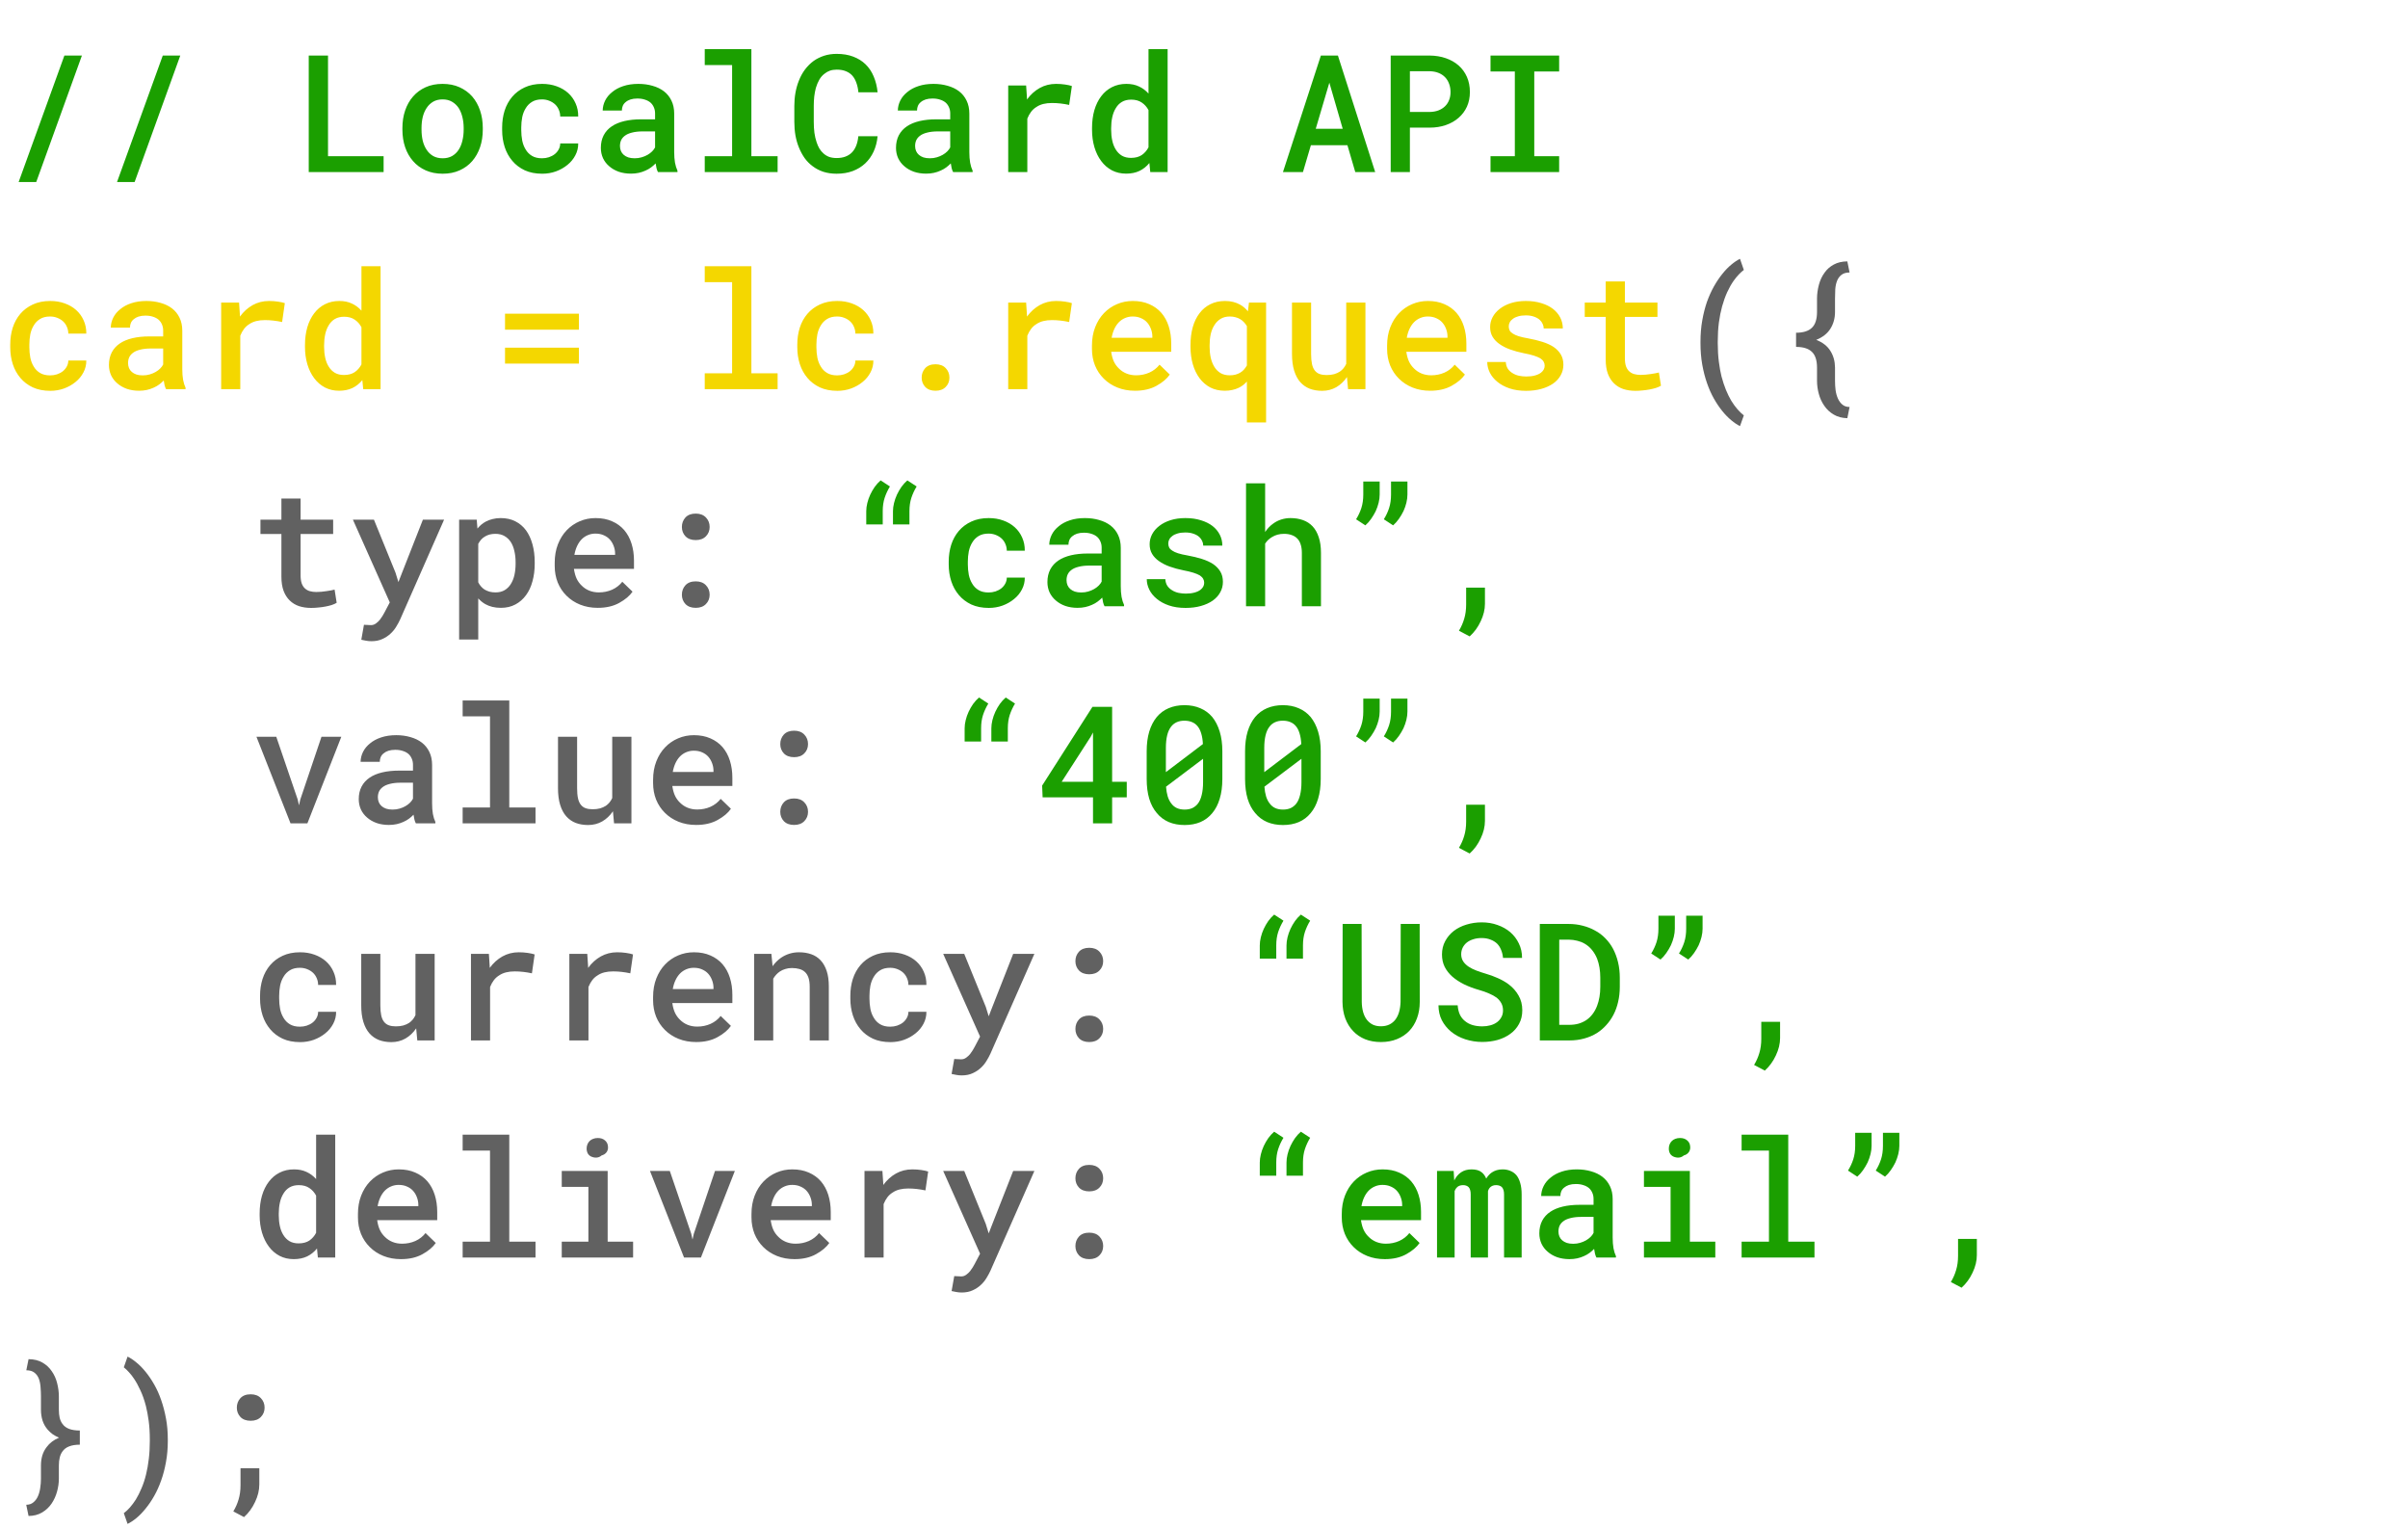 <svg width="588" height="373" viewBox="0 0 588 373" fill="none" xmlns="http://www.w3.org/2000/svg">
<path d="M8.848 44.441H4.551L15.723 13.562H20L8.848 44.441ZM32.871 44.441H28.574L39.746 13.562H44.023L32.871 44.441ZM80.098 38.133H93.672V42H75.391V13.562H80.098V38.133ZM98.262 31.238C98.262 29.702 98.483 28.283 98.926 26.98C99.368 25.665 100.013 24.526 100.859 23.562C101.693 22.599 102.715 21.844 103.926 21.297C105.137 20.75 106.517 20.477 108.066 20.477C109.616 20.477 110.996 20.75 112.207 21.297C113.431 21.844 114.466 22.599 115.312 23.562C116.146 24.526 116.784 25.665 117.227 26.98C117.669 28.283 117.891 29.702 117.891 31.238V31.648C117.891 33.198 117.669 34.624 117.227 35.926C116.784 37.228 116.146 38.361 115.312 39.324C114.479 40.288 113.451 41.043 112.227 41.59C111.016 42.137 109.642 42.41 108.105 42.41C106.556 42.41 105.169 42.137 103.945 41.59C102.721 41.043 101.693 40.288 100.859 39.324C100.013 38.361 99.368 37.228 98.926 35.926C98.483 34.624 98.262 33.198 98.262 31.648V31.238ZM102.93 31.648C102.93 32.599 103.027 33.497 103.223 34.344C103.431 35.19 103.75 35.932 104.18 36.57C104.596 37.208 105.13 37.716 105.781 38.094C106.432 38.458 107.207 38.641 108.105 38.641C108.978 38.641 109.74 38.458 110.391 38.094C111.042 37.716 111.576 37.208 111.992 36.57C112.409 35.932 112.715 35.19 112.91 34.344C113.118 33.497 113.223 32.599 113.223 31.648V31.238C113.223 30.314 113.118 29.428 112.91 28.582C112.702 27.736 112.396 26.994 111.992 26.355C111.562 25.717 111.022 25.21 110.371 24.832C109.733 24.454 108.965 24.266 108.066 24.266C107.181 24.266 106.413 24.454 105.762 24.832C105.124 25.21 104.596 25.717 104.18 26.355C103.75 26.994 103.431 27.736 103.223 28.582C103.027 29.428 102.93 30.314 102.93 31.238V31.648ZM132.344 38.641C132.93 38.641 133.49 38.556 134.023 38.387C134.57 38.204 135.052 37.95 135.469 37.625C135.872 37.3 136.191 36.915 136.426 36.473C136.673 36.03 136.797 35.542 136.797 35.008H141.191C141.204 36.036 140.97 37.007 140.488 37.918C140.02 38.816 139.382 39.591 138.574 40.242C137.754 40.919 136.81 41.453 135.742 41.844C134.688 42.221 133.574 42.41 132.402 42.41C130.775 42.41 129.349 42.13 128.125 41.57C126.914 40.997 125.905 40.229 125.098 39.266C124.277 38.302 123.659 37.182 123.242 35.906C122.826 34.617 122.617 33.243 122.617 31.785V31.102C122.617 29.656 122.819 28.289 123.223 27C123.639 25.711 124.258 24.585 125.078 23.621C125.898 22.658 126.914 21.896 128.125 21.336C129.349 20.763 130.768 20.477 132.383 20.477C133.659 20.477 134.837 20.672 135.918 21.062C137.012 21.453 137.949 22 138.73 22.703C139.512 23.406 140.117 24.246 140.547 25.223C140.99 26.199 141.204 27.273 141.191 28.445H136.797C136.797 27.872 136.686 27.332 136.465 26.824C136.257 26.316 135.957 25.874 135.566 25.496C135.163 25.119 134.681 24.819 134.121 24.598C133.574 24.376 132.982 24.266 132.344 24.266C131.367 24.266 130.553 24.467 129.902 24.871C129.264 25.262 128.757 25.776 128.379 26.414C127.975 27.052 127.689 27.781 127.52 28.602C127.363 29.422 127.285 30.255 127.285 31.102V31.785C127.285 32.645 127.363 33.491 127.52 34.324C127.689 35.145 127.969 35.867 128.359 36.492C128.737 37.143 129.251 37.664 129.902 38.055C130.553 38.445 131.367 38.641 132.344 38.641ZM160.664 42C160.521 41.74 160.404 41.427 160.312 41.062C160.234 40.685 160.163 40.294 160.098 39.891C159.772 40.229 159.401 40.555 158.984 40.867C158.581 41.167 158.125 41.427 157.617 41.648C157.109 41.883 156.562 42.065 155.977 42.195C155.391 42.325 154.759 42.391 154.082 42.391C152.988 42.391 151.986 42.234 151.074 41.922C150.176 41.596 149.408 41.154 148.77 40.594C148.118 40.047 147.611 39.389 147.246 38.621C146.895 37.84 146.719 37 146.719 36.102C146.719 34.943 146.947 33.921 147.402 33.035C147.871 32.137 148.548 31.395 149.434 30.809C150.254 30.262 151.263 29.845 152.461 29.559C153.672 29.272 155.039 29.129 156.562 29.129H159.961V27.703C159.961 27.156 159.863 26.662 159.668 26.219C159.486 25.776 159.219 25.392 158.867 25.066C158.49 24.741 158.027 24.494 157.48 24.324C156.947 24.142 156.328 24.051 155.625 24.051C154.987 24.051 154.427 24.129 153.945 24.285C153.477 24.441 153.086 24.656 152.773 24.93C152.461 25.177 152.227 25.483 152.07 25.848C151.927 26.199 151.855 26.577 151.855 26.98H147.168C147.181 26.134 147.383 25.32 147.773 24.539C148.164 23.758 148.737 23.068 149.492 22.469C150.221 21.857 151.12 21.375 152.188 21.023C153.268 20.659 154.499 20.477 155.879 20.477C157.116 20.477 158.268 20.633 159.336 20.945C160.417 21.245 161.348 21.694 162.129 22.293C162.91 22.892 163.522 23.654 163.965 24.578C164.408 25.49 164.629 26.544 164.629 27.742V37.137C164.629 38.087 164.694 38.947 164.824 39.715C164.967 40.47 165.169 41.121 165.43 41.668V42H160.664ZM154.98 38.641C155.592 38.641 156.159 38.562 156.68 38.406C157.214 38.25 157.695 38.048 158.125 37.801C158.555 37.553 158.926 37.273 159.238 36.961C159.551 36.648 159.792 36.323 159.961 35.984V32.078H156.953C155.938 32.078 155.059 32.176 154.316 32.371C153.574 32.553 152.982 32.82 152.539 33.172C152.148 33.471 151.855 33.829 151.66 34.246C151.478 34.663 151.387 35.132 151.387 35.652C151.387 36.082 151.465 36.486 151.621 36.863C151.777 37.228 152.005 37.54 152.305 37.801C152.604 38.061 152.975 38.27 153.418 38.426C153.861 38.569 154.382 38.641 154.98 38.641ZM172.09 12H183.477V38.133H189.883V42H172.09V38.133H178.77V15.887H172.09V12ZM214.297 33.25C214.167 34.63 213.841 35.887 213.32 37.02C212.799 38.139 212.116 39.096 211.27 39.891C210.41 40.698 209.388 41.323 208.203 41.766C207.031 42.195 205.729 42.41 204.297 42.41C203.125 42.41 202.044 42.254 201.055 41.941C200.078 41.616 199.206 41.16 198.438 40.574C197.695 40.027 197.044 39.37 196.484 38.602C195.938 37.82 195.475 36.967 195.098 36.043C194.72 35.132 194.434 34.142 194.238 33.074C194.056 32.007 193.965 30.893 193.965 29.734V25.848C193.965 24.741 194.056 23.673 194.238 22.645C194.421 21.616 194.694 20.646 195.059 19.734C195.449 18.719 195.951 17.801 196.562 16.98C197.188 16.147 197.904 15.438 198.711 14.852C199.479 14.318 200.326 13.901 201.25 13.602C202.188 13.302 203.21 13.152 204.316 13.152C205.814 13.152 207.148 13.374 208.32 13.816C209.505 14.259 210.514 14.884 211.348 15.691C212.194 16.512 212.858 17.501 213.34 18.66C213.835 19.819 214.154 21.108 214.297 22.527H209.609C209.531 21.681 209.368 20.919 209.121 20.242C208.887 19.552 208.561 18.966 208.145 18.484C207.715 18.003 207.188 17.638 206.562 17.391C205.938 17.13 205.189 17 204.316 17C203.704 17 203.151 17.085 202.656 17.254C202.174 17.423 201.745 17.664 201.367 17.977C200.846 18.354 200.41 18.849 200.059 19.461C199.72 20.06 199.44 20.73 199.219 21.473C199.049 22.124 198.919 22.82 198.828 23.562C198.75 24.292 198.711 25.04 198.711 25.809V29.734C198.711 30.685 198.763 31.577 198.867 32.41C198.984 33.243 199.16 34.005 199.395 34.695C199.577 35.268 199.805 35.789 200.078 36.258C200.365 36.727 200.703 37.13 201.094 37.469C201.497 37.833 201.96 38.113 202.48 38.309C203.014 38.491 203.62 38.582 204.297 38.582C205.104 38.582 205.82 38.465 206.445 38.23C207.07 37.996 207.604 37.651 208.047 37.195C208.477 36.753 208.822 36.199 209.082 35.535C209.342 34.871 209.512 34.109 209.59 33.25H214.297ZM232.734 42C232.591 41.74 232.474 41.427 232.383 41.062C232.305 40.685 232.233 40.294 232.168 39.891C231.842 40.229 231.471 40.555 231.055 40.867C230.651 41.167 230.195 41.427 229.688 41.648C229.18 41.883 228.633 42.065 228.047 42.195C227.461 42.325 226.829 42.391 226.152 42.391C225.059 42.391 224.056 42.234 223.145 41.922C222.246 41.596 221.478 41.154 220.84 40.594C220.189 40.047 219.681 39.389 219.316 38.621C218.965 37.84 218.789 37 218.789 36.102C218.789 34.943 219.017 33.921 219.473 33.035C219.941 32.137 220.618 31.395 221.504 30.809C222.324 30.262 223.333 29.845 224.531 29.559C225.742 29.272 227.109 29.129 228.633 29.129H232.031V27.703C232.031 27.156 231.934 26.662 231.738 26.219C231.556 25.776 231.289 25.392 230.938 25.066C230.56 24.741 230.098 24.494 229.551 24.324C229.017 24.142 228.398 24.051 227.695 24.051C227.057 24.051 226.497 24.129 226.016 24.285C225.547 24.441 225.156 24.656 224.844 24.93C224.531 25.177 224.297 25.483 224.141 25.848C223.997 26.199 223.926 26.577 223.926 26.98H219.238C219.251 26.134 219.453 25.32 219.844 24.539C220.234 23.758 220.807 23.068 221.562 22.469C222.292 21.857 223.19 21.375 224.258 21.023C225.339 20.659 226.569 20.477 227.949 20.477C229.186 20.477 230.339 20.633 231.406 20.945C232.487 21.245 233.418 21.694 234.199 22.293C234.98 22.892 235.592 23.654 236.035 24.578C236.478 25.49 236.699 26.544 236.699 27.742V37.137C236.699 38.087 236.764 38.947 236.895 39.715C237.038 40.47 237.24 41.121 237.5 41.668V42H232.734ZM227.051 38.641C227.663 38.641 228.229 38.562 228.75 38.406C229.284 38.25 229.766 38.048 230.195 37.801C230.625 37.553 230.996 37.273 231.309 36.961C231.621 36.648 231.862 36.323 232.031 35.984V32.078H229.023C228.008 32.078 227.129 32.176 226.387 32.371C225.645 32.553 225.052 32.82 224.609 33.172C224.219 33.471 223.926 33.829 223.73 34.246C223.548 34.663 223.457 35.132 223.457 35.652C223.457 36.082 223.535 36.486 223.691 36.863C223.848 37.228 224.076 37.54 224.375 37.801C224.674 38.061 225.046 38.27 225.488 38.426C225.931 38.569 226.452 38.641 227.051 38.641ZM257.871 20.477C258.626 20.477 259.355 20.529 260.059 20.633C260.775 20.737 261.335 20.861 261.738 21.004L261.074 25.613C260.358 25.457 259.648 25.34 258.945 25.262C258.255 25.184 257.565 25.145 256.875 25.145C256.094 25.145 255.391 25.223 254.766 25.379C254.141 25.535 253.587 25.776 253.105 26.102C252.585 26.414 252.142 26.811 251.777 27.293C251.413 27.775 251.107 28.328 250.859 28.953V42H246.191V20.867H250.566L250.762 23.797L250.781 24.285C251.641 23.1 252.669 22.169 253.867 21.492C255.078 20.815 256.413 20.477 257.871 20.477ZM266.66 31.277C266.66 29.676 266.849 28.217 267.227 26.902C267.617 25.574 268.177 24.435 268.906 23.484C269.622 22.534 270.495 21.798 271.523 21.277C272.565 20.744 273.737 20.477 275.039 20.477C276.211 20.477 277.233 20.685 278.105 21.102C278.991 21.505 279.772 22.085 280.449 22.84V12H285.117V42H280.879L280.664 39.793C279.987 40.626 279.18 41.271 278.242 41.727C277.305 42.169 276.224 42.391 275 42.391C273.711 42.391 272.552 42.124 271.523 41.59C270.495 41.043 269.622 40.288 268.906 39.324C268.19 38.374 267.637 37.247 267.246 35.945C266.855 34.63 266.66 33.211 266.66 31.688V31.277ZM271.328 31.688C271.328 32.625 271.419 33.51 271.602 34.344C271.784 35.177 272.07 35.9 272.461 36.512C272.852 37.15 273.353 37.651 273.965 38.016C274.577 38.367 275.312 38.543 276.172 38.543C277.227 38.543 278.099 38.315 278.789 37.859C279.479 37.391 280.033 36.759 280.449 35.965V26.883C280.033 26.102 279.479 25.483 278.789 25.027C278.112 24.559 277.253 24.324 276.211 24.324C275.339 24.324 274.59 24.506 273.965 24.871C273.353 25.236 272.858 25.737 272.48 26.375C272.077 27.013 271.784 27.755 271.602 28.602C271.419 29.435 271.328 30.327 271.328 31.277V31.688ZM329.023 35.457H320.098L318.164 42H313.281L322.539 13.562H326.699L335.801 42H330.938L329.023 35.457ZM321.289 31.434H327.871L324.609 20.184L321.289 31.434ZM344.277 31.16V42H339.59V13.562H349.102C350.534 13.575 351.849 13.79 353.047 14.207C354.258 14.624 355.299 15.216 356.172 15.984C357.044 16.753 357.721 17.684 358.203 18.777C358.685 19.871 358.926 21.102 358.926 22.469C358.926 23.784 358.685 24.975 358.203 26.043C357.721 27.098 357.044 28.003 356.172 28.758C355.299 29.526 354.258 30.119 353.047 30.535C351.849 30.952 350.534 31.16 349.102 31.16H344.277ZM344.277 27.332H349.102C349.896 27.319 350.605 27.195 351.23 26.961C351.868 26.713 352.409 26.375 352.852 25.945C353.294 25.516 353.626 25.008 353.848 24.422C354.082 23.836 354.199 23.198 354.199 22.508C354.199 21.753 354.082 21.069 353.848 20.457C353.626 19.832 353.294 19.292 352.852 18.836C352.409 18.38 351.868 18.029 351.23 17.781C350.605 17.534 349.896 17.404 349.102 17.391H344.277V27.332ZM363.965 13.562H380.723V17.449H374.648V38.133H380.723V42H363.965V38.133H369.902V17.449H363.965V13.562Z" fill="#1B9F00"/>
<path d="M12.227 91.641C12.812 91.641 13.372 91.556 13.906 91.387C14.453 91.204 14.935 90.951 15.352 90.625C15.755 90.299 16.074 89.915 16.309 89.473C16.556 89.03 16.68 88.542 16.68 88.008H21.074C21.087 89.037 20.853 90.007 20.371 90.918C19.902 91.816 19.264 92.591 18.457 93.242C17.637 93.919 16.693 94.453 15.625 94.844C14.57 95.221 13.457 95.41 12.285 95.41C10.658 95.41 9.232 95.13 8.008 94.57C6.797 93.997 5.788 93.229 4.98 92.266C4.16 91.302 3.542 90.182 3.125 88.906C2.708 87.617 2.5 86.243 2.5 84.785V84.102C2.5 82.656 2.702 81.289 3.105 80C3.522 78.711 4.141 77.585 4.961 76.621C5.781 75.658 6.797 74.896 8.008 74.336C9.232 73.763 10.651 73.477 12.266 73.477C13.542 73.477 14.72 73.672 15.801 74.062C16.895 74.453 17.832 75 18.613 75.703C19.395 76.406 20 77.246 20.43 78.223C20.872 79.199 21.087 80.273 21.074 81.445H16.68C16.68 80.872 16.569 80.332 16.348 79.824C16.139 79.316 15.84 78.874 15.449 78.496C15.046 78.118 14.564 77.819 14.004 77.598C13.457 77.376 12.865 77.266 12.227 77.266C11.25 77.266 10.436 77.467 9.785 77.871C9.147 78.262 8.639 78.776 8.262 79.414C7.858 80.052 7.572 80.781 7.402 81.602C7.246 82.422 7.168 83.255 7.168 84.102V84.785C7.168 85.644 7.246 86.491 7.402 87.324C7.572 88.144 7.852 88.867 8.242 89.492C8.62 90.143 9.134 90.664 9.785 91.055C10.436 91.445 11.25 91.641 12.227 91.641ZM40.547 95C40.404 94.74 40.286 94.427 40.195 94.062C40.117 93.685 40.046 93.294 39.98 92.891C39.655 93.229 39.284 93.555 38.867 93.867C38.464 94.167 38.008 94.427 37.5 94.648C36.992 94.883 36.445 95.065 35.859 95.195C35.273 95.326 34.642 95.391 33.965 95.391C32.871 95.391 31.869 95.234 30.957 94.922C30.059 94.596 29.29 94.154 28.652 93.594C28.001 93.047 27.494 92.389 27.129 91.621C26.777 90.84 26.602 90 26.602 89.102C26.602 87.943 26.829 86.921 27.285 86.035C27.754 85.137 28.431 84.394 29.316 83.809C30.137 83.262 31.146 82.845 32.344 82.559C33.555 82.272 34.922 82.129 36.445 82.129H39.844V80.703C39.844 80.156 39.746 79.662 39.551 79.219C39.368 78.776 39.102 78.392 38.75 78.066C38.372 77.741 37.91 77.493 37.363 77.324C36.829 77.142 36.211 77.051 35.508 77.051C34.87 77.051 34.31 77.129 33.828 77.285C33.359 77.441 32.969 77.656 32.656 77.93C32.344 78.177 32.109 78.483 31.953 78.848C31.81 79.199 31.738 79.577 31.738 79.981H27.051C27.064 79.134 27.266 78.32 27.656 77.539C28.047 76.758 28.62 76.068 29.375 75.469C30.104 74.857 31.003 74.375 32.07 74.023C33.151 73.659 34.382 73.477 35.762 73.477C36.999 73.477 38.151 73.633 39.219 73.945C40.3 74.245 41.23 74.694 42.012 75.293C42.793 75.892 43.405 76.654 43.848 77.578C44.29 78.49 44.512 79.544 44.512 80.742V90.137C44.512 91.087 44.577 91.947 44.707 92.715C44.85 93.47 45.052 94.121 45.312 94.668V95H40.547ZM34.863 91.641C35.475 91.641 36.042 91.562 36.562 91.406C37.096 91.25 37.578 91.048 38.008 90.801C38.438 90.553 38.809 90.273 39.121 89.961C39.434 89.648 39.675 89.323 39.844 88.984V85.078H36.836C35.82 85.078 34.941 85.176 34.199 85.371C33.457 85.553 32.865 85.82 32.422 86.172C32.031 86.471 31.738 86.829 31.543 87.246C31.361 87.663 31.27 88.132 31.27 88.652C31.27 89.082 31.348 89.486 31.504 89.863C31.66 90.228 31.888 90.54 32.188 90.801C32.487 91.061 32.858 91.269 33.301 91.426C33.743 91.569 34.264 91.641 34.863 91.641ZM65.684 73.477C66.439 73.477 67.168 73.529 67.871 73.633C68.587 73.737 69.147 73.861 69.551 74.004L68.887 78.613C68.171 78.457 67.461 78.34 66.758 78.262C66.068 78.184 65.378 78.144 64.688 78.144C63.906 78.144 63.203 78.223 62.578 78.379C61.953 78.535 61.4 78.776 60.918 79.102C60.397 79.414 59.954 79.811 59.59 80.293C59.225 80.775 58.919 81.328 58.672 81.953V95H54.004V73.867H58.379L58.574 76.797L58.594 77.285C59.453 76.1 60.482 75.169 61.68 74.492C62.891 73.815 64.225 73.477 65.684 73.477ZM74.473 84.277C74.473 82.676 74.662 81.217 75.039 79.902C75.43 78.574 75.99 77.435 76.719 76.484C77.435 75.534 78.307 74.798 79.336 74.277C80.378 73.743 81.549 73.477 82.852 73.477C84.023 73.477 85.046 73.685 85.918 74.102C86.803 74.505 87.585 75.085 88.262 75.84V65H92.93V95H88.691L88.477 92.793C87.799 93.626 86.992 94.271 86.055 94.727C85.117 95.169 84.037 95.391 82.812 95.391C81.523 95.391 80.365 95.124 79.336 94.59C78.307 94.043 77.435 93.288 76.719 92.324C76.003 91.374 75.449 90.247 75.059 88.945C74.668 87.63 74.473 86.211 74.473 84.688V84.277ZM79.141 84.688C79.141 85.625 79.232 86.51 79.414 87.344C79.596 88.177 79.883 88.9 80.273 89.512C80.664 90.15 81.165 90.651 81.777 91.016C82.389 91.367 83.125 91.543 83.984 91.543C85.039 91.543 85.912 91.315 86.602 90.859C87.292 90.391 87.845 89.759 88.262 88.965V79.883C87.845 79.102 87.292 78.483 86.602 78.027C85.924 77.559 85.065 77.324 84.023 77.324C83.151 77.324 82.402 77.507 81.777 77.871C81.165 78.236 80.671 78.737 80.293 79.375C79.889 80.013 79.596 80.755 79.414 81.602C79.232 82.435 79.141 83.327 79.141 84.277V84.688ZM141.367 80.488H123.32V76.582H141.367V80.488ZM141.367 88.769H123.32V84.883H141.367V88.769ZM172.09 65H183.477V91.133H189.883V95H172.09V91.133H178.77V68.887H172.09V65ZM204.414 91.641C205 91.641 205.56 91.556 206.094 91.387C206.641 91.204 207.122 90.951 207.539 90.625C207.943 90.299 208.262 89.915 208.496 89.473C208.743 89.03 208.867 88.542 208.867 88.008H213.262C213.275 89.037 213.04 90.007 212.559 90.918C212.09 91.816 211.452 92.591 210.645 93.242C209.824 93.919 208.88 94.453 207.812 94.844C206.758 95.221 205.645 95.41 204.473 95.41C202.845 95.41 201.419 95.13 200.195 94.57C198.984 93.997 197.975 93.229 197.168 92.266C196.348 91.302 195.729 90.182 195.312 88.906C194.896 87.617 194.688 86.243 194.688 84.785V84.102C194.688 82.656 194.889 81.289 195.293 80C195.71 78.711 196.328 77.585 197.148 76.621C197.969 75.658 198.984 74.896 200.195 74.336C201.419 73.763 202.839 73.477 204.453 73.477C205.729 73.477 206.908 73.672 207.988 74.062C209.082 74.453 210.02 75 210.801 75.703C211.582 76.406 212.188 77.246 212.617 78.223C213.06 79.199 213.275 80.273 213.262 81.445H208.867C208.867 80.872 208.757 80.332 208.535 79.824C208.327 79.316 208.027 78.874 207.637 78.496C207.233 78.118 206.751 77.819 206.191 77.598C205.645 77.376 205.052 77.266 204.414 77.266C203.438 77.266 202.624 77.467 201.973 77.871C201.335 78.262 200.827 78.776 200.449 79.414C200.046 80.052 199.759 80.781 199.59 81.602C199.434 82.422 199.355 83.255 199.355 84.102V84.785C199.355 85.644 199.434 86.491 199.59 87.324C199.759 88.144 200.039 88.867 200.43 89.492C200.807 90.143 201.322 90.664 201.973 91.055C202.624 91.445 203.438 91.641 204.414 91.641ZM225.059 92.188C225.059 91.289 225.345 90.521 225.918 89.883C226.504 89.245 227.344 88.926 228.438 88.926C229.505 88.926 230.339 89.245 230.938 89.883C231.536 90.508 231.836 91.276 231.836 92.188C231.836 93.099 231.53 93.861 230.918 94.473C230.319 95.085 229.492 95.391 228.438 95.391C227.37 95.391 226.536 95.085 225.938 94.473C225.352 93.848 225.059 93.086 225.059 92.188ZM257.871 73.477C258.626 73.477 259.355 73.529 260.059 73.633C260.775 73.737 261.335 73.861 261.738 74.004L261.074 78.613C260.358 78.457 259.648 78.34 258.945 78.262C258.255 78.184 257.565 78.144 256.875 78.144C256.094 78.144 255.391 78.223 254.766 78.379C254.141 78.535 253.587 78.776 253.105 79.102C252.585 79.414 252.142 79.811 251.777 80.293C251.413 80.775 251.107 81.328 250.859 81.953V95H246.191V73.867H250.566L250.762 76.797L250.781 77.285C251.641 76.1 252.669 75.169 253.867 74.492C255.078 73.815 256.413 73.477 257.871 73.477ZM277.148 95.391C275.586 95.391 274.154 95.13 272.852 94.609C271.562 94.088 270.456 93.366 269.531 92.441C268.607 91.53 267.891 90.456 267.383 89.219C266.888 87.969 266.641 86.621 266.641 85.176V84.375C266.641 82.721 266.901 81.224 267.422 79.883C267.943 78.542 268.659 77.396 269.57 76.445C270.482 75.495 271.536 74.766 272.734 74.258C273.945 73.737 275.234 73.477 276.602 73.477C278.125 73.477 279.473 73.737 280.645 74.258C281.816 74.766 282.799 75.475 283.594 76.387C284.388 77.311 284.987 78.412 285.391 79.688C285.794 80.963 285.996 82.357 285.996 83.867V85.879H271.348V85.977C271.491 86.901 271.712 87.676 272.012 88.301C272.311 88.926 272.721 89.486 273.242 89.981C273.763 90.501 274.375 90.905 275.078 91.191C275.794 91.478 276.576 91.621 277.422 91.621C278.581 91.621 279.661 91.4 280.664 90.957C281.667 90.501 282.493 89.857 283.145 89.023L285.645 91.445C284.941 92.461 283.861 93.372 282.402 94.18C280.957 94.987 279.206 95.391 277.148 95.391ZM276.582 77.266C275.918 77.266 275.299 77.389 274.727 77.637C274.167 77.871 273.665 78.21 273.223 78.652C272.78 79.108 272.409 79.655 272.109 80.293C271.81 80.931 271.589 81.654 271.445 82.461H281.387V82.148C281.387 81.537 281.276 80.931 281.055 80.332C280.833 79.72 280.521 79.186 280.117 78.731C279.727 78.288 279.232 77.936 278.633 77.676C278.047 77.402 277.363 77.266 276.582 77.266ZM290.703 84.258C290.703 82.669 290.885 81.211 291.25 79.883C291.628 78.555 292.181 77.415 292.91 76.465C293.613 75.527 294.486 74.798 295.527 74.277C296.582 73.743 297.786 73.477 299.141 73.477C299.857 73.477 300.521 73.555 301.133 73.711C301.758 73.867 302.331 74.095 302.852 74.394C303.203 74.59 303.535 74.824 303.848 75.098C304.16 75.371 304.453 75.671 304.727 75.996L304.98 73.867H309.16V103.125H304.473V93.144C304.186 93.47 303.874 93.763 303.535 94.023C303.21 94.271 302.858 94.486 302.48 94.668C301.999 94.902 301.478 95.078 300.918 95.195C300.358 95.326 299.753 95.391 299.102 95.391C297.76 95.391 296.569 95.124 295.527 94.59C294.499 94.043 293.626 93.288 292.91 92.324C292.194 91.361 291.647 90.228 291.27 88.926C290.892 87.611 290.703 86.191 290.703 84.668V84.258ZM295.371 84.668C295.371 85.606 295.462 86.497 295.645 87.344C295.84 88.177 296.133 88.913 296.523 89.551C296.914 90.189 297.415 90.697 298.027 91.074C298.652 91.439 299.401 91.621 300.273 91.621C300.781 91.621 301.243 91.569 301.66 91.465C302.077 91.348 302.461 91.191 302.812 90.996C303.164 90.788 303.477 90.534 303.75 90.234C304.023 89.922 304.264 89.583 304.473 89.219V79.609C304.264 79.258 304.023 78.939 303.75 78.652C303.49 78.366 303.184 78.118 302.832 77.91C302.493 77.702 302.109 77.546 301.68 77.441C301.263 77.324 300.807 77.266 300.312 77.266C299.44 77.266 298.691 77.454 298.066 77.832C297.454 78.21 296.953 78.711 296.562 79.336C296.146 79.974 295.84 80.716 295.645 81.562C295.462 82.409 295.371 83.307 295.371 84.258V84.668ZM329.18 95L328.906 92.051C328.19 93.106 327.318 93.932 326.289 94.531C325.26 95.117 324.108 95.41 322.832 95.41C321.738 95.41 320.736 95.241 319.824 94.902C318.926 94.551 318.151 94.01 317.5 93.281C316.862 92.552 316.367 91.621 316.016 90.488C315.664 89.342 315.488 87.975 315.488 86.387V73.867H320.156V86.426C320.156 87.402 320.228 88.223 320.371 88.887C320.514 89.538 320.742 90.059 321.055 90.449C321.367 90.853 321.764 91.139 322.246 91.309C322.728 91.478 323.294 91.562 323.945 91.562C324.622 91.562 325.228 91.491 325.762 91.348C326.296 91.191 326.764 90.983 327.168 90.723C327.507 90.488 327.806 90.215 328.066 89.902C328.327 89.577 328.548 89.219 328.73 88.828V73.867H333.418V95H329.18ZM349.219 95.391C347.656 95.391 346.224 95.13 344.922 94.609C343.633 94.088 342.526 93.366 341.602 92.441C340.677 91.53 339.961 90.456 339.453 89.219C338.958 87.969 338.711 86.621 338.711 85.176V84.375C338.711 82.721 338.971 81.224 339.492 79.883C340.013 78.542 340.729 77.396 341.641 76.445C342.552 75.495 343.607 74.766 344.805 74.258C346.016 73.737 347.305 73.477 348.672 73.477C350.195 73.477 351.543 73.737 352.715 74.258C353.887 74.766 354.87 75.475 355.664 76.387C356.458 77.311 357.057 78.412 357.461 79.688C357.865 80.963 358.066 82.357 358.066 83.867V85.879H343.418V85.977C343.561 86.901 343.783 87.676 344.082 88.301C344.382 88.926 344.792 89.486 345.312 89.981C345.833 90.501 346.445 90.905 347.148 91.191C347.865 91.478 348.646 91.621 349.492 91.621C350.651 91.621 351.732 91.4 352.734 90.957C353.737 90.501 354.564 89.857 355.215 89.023L357.715 91.445C357.012 92.461 355.931 93.372 354.473 94.18C353.027 94.987 351.276 95.391 349.219 95.391ZM348.652 77.266C347.988 77.266 347.37 77.389 346.797 77.637C346.237 77.871 345.736 78.21 345.293 78.652C344.85 79.108 344.479 79.655 344.18 80.293C343.88 80.931 343.659 81.654 343.516 82.461H353.457V82.148C353.457 81.537 353.346 80.931 353.125 80.332C352.904 79.72 352.591 79.186 352.188 78.731C351.797 78.288 351.302 77.936 350.703 77.676C350.117 77.402 349.434 77.266 348.652 77.266ZM377.188 89.277C377.188 88.913 377.103 88.587 376.934 88.301C376.777 88.014 376.51 87.741 376.133 87.481C375.729 87.246 375.202 87.025 374.551 86.816C373.9 86.608 373.086 86.413 372.109 86.231C370.885 85.983 369.766 85.677 368.75 85.312C367.747 84.948 366.882 84.505 366.152 83.984C365.436 83.49 364.876 82.904 364.473 82.227C364.069 81.549 363.867 80.762 363.867 79.863C363.867 79.004 364.069 78.19 364.473 77.422C364.889 76.641 365.482 75.957 366.25 75.371C367.005 74.785 367.917 74.323 368.984 73.984C370.065 73.646 371.263 73.477 372.578 73.477C373.984 73.477 375.247 73.652 376.367 74.004C377.487 74.342 378.438 74.811 379.219 75.41C379.987 76.009 380.579 76.719 380.996 77.539C381.413 78.359 381.621 79.245 381.621 80.195H376.953C376.953 79.805 376.868 79.434 376.699 79.082C376.543 78.717 376.309 78.392 375.996 78.106C375.632 77.767 375.163 77.5 374.59 77.305C374.017 77.096 373.346 76.992 372.578 76.992C371.875 76.992 371.257 77.07 370.723 77.227C370.202 77.37 369.772 77.572 369.434 77.832C369.095 78.066 368.841 78.346 368.672 78.672C368.503 78.984 368.418 79.316 368.418 79.668C368.418 80.033 368.49 80.365 368.633 80.664C368.776 80.951 369.03 81.204 369.395 81.426C369.733 81.66 370.202 81.875 370.801 82.07C371.413 82.266 372.181 82.441 373.105 82.598C374.395 82.832 375.573 83.118 376.641 83.457C377.708 83.796 378.62 84.212 379.375 84.707C380.13 85.228 380.716 85.84 381.133 86.543C381.549 87.246 381.758 88.079 381.758 89.043C381.758 89.981 381.536 90.84 381.094 91.621C380.664 92.402 380.052 93.073 379.258 93.633C378.451 94.193 377.487 94.629 376.367 94.941C375.247 95.254 374.004 95.41 372.637 95.41C371.113 95.41 369.759 95.208 368.574 94.805C367.402 94.401 366.419 93.867 365.625 93.203C364.818 92.552 364.206 91.803 363.789 90.957C363.372 90.111 363.164 89.251 363.164 88.379H367.695C367.734 89.03 367.904 89.583 368.203 90.039C368.516 90.482 368.906 90.84 369.375 91.113C369.831 91.4 370.352 91.608 370.938 91.738C371.523 91.856 372.116 91.914 372.715 91.914C373.522 91.914 374.225 91.829 374.824 91.66C375.436 91.491 375.924 91.263 376.289 90.977C376.589 90.742 376.81 90.488 376.953 90.215C377.109 89.928 377.188 89.616 377.188 89.277ZM396.777 68.711V73.867H404.727V77.363H396.777V87.461C396.777 88.242 396.868 88.9 397.051 89.434C397.246 89.954 397.513 90.365 397.852 90.664C398.19 90.977 398.594 91.198 399.062 91.328C399.531 91.458 400.046 91.523 400.605 91.523C401.009 91.523 401.426 91.504 401.855 91.465C402.285 91.426 402.702 91.374 403.105 91.309C403.496 91.257 403.861 91.198 404.199 91.133C404.551 91.055 404.844 90.99 405.078 90.938L405.586 94.16C405.247 94.368 404.837 94.551 404.355 94.707C403.887 94.85 403.379 94.974 402.832 95.078C402.285 95.182 401.712 95.26 401.113 95.312C400.527 95.378 399.941 95.41 399.355 95.41C398.288 95.41 397.305 95.267 396.406 94.981C395.521 94.681 394.759 94.219 394.121 93.594C393.483 92.982 392.982 92.194 392.617 91.231C392.266 90.267 392.09 89.108 392.09 87.754V77.363H386.973V73.867H392.09V68.711H396.777Z" fill="#F4D700"/>
<path d="M415.234 83.438C415.234 81.602 415.378 79.87 415.664 78.242C415.951 76.602 416.335 75.085 416.816 73.691C417.311 72.324 417.878 71.068 418.516 69.922C419.167 68.776 419.85 67.76 420.566 66.875C421.27 65.99 421.992 65.241 422.734 64.629C423.477 64.004 424.193 63.522 424.883 63.184L425.82 65.898C425.404 66.211 424.987 66.588 424.57 67.031C424.154 67.474 423.743 67.975 423.34 68.535C422.78 69.329 422.253 70.26 421.758 71.328C421.276 72.396 420.859 73.561 420.508 74.824C420.182 76.009 419.922 77.318 419.727 78.75C419.544 80.182 419.453 81.732 419.453 83.398V83.809C419.453 85.436 419.544 86.953 419.727 88.359C419.909 89.753 420.124 90.938 420.371 91.914C420.684 93.086 421.042 94.173 421.445 95.176C421.862 96.178 422.298 97.064 422.754 97.832C423.236 98.613 423.737 99.303 424.258 99.902C424.779 100.501 425.299 101.003 425.82 101.406L424.883 104.023C424.193 103.685 423.477 103.203 422.734 102.578C421.992 101.966 421.263 101.217 420.547 100.332C419.831 99.447 419.147 98.431 418.496 97.285C417.858 96.152 417.298 94.889 416.816 93.496C416.335 92.116 415.951 90.618 415.664 89.004C415.378 87.376 415.234 85.632 415.234 83.769V83.438ZM451.094 102.09C449.818 102.064 448.711 101.771 447.773 101.211C446.836 100.664 446.068 99.948 445.469 99.062C444.857 98.19 444.408 97.213 444.121 96.133C443.835 95.065 443.691 94.017 443.691 92.988V89.746C443.691 87.962 443.268 86.673 442.422 85.879C441.589 85.085 440.306 84.688 438.574 84.688V81.231C440.306 81.231 441.589 80.833 442.422 80.039C443.268 79.245 443.691 77.943 443.691 76.133V72.891C443.691 71.81 443.841 70.697 444.141 69.551C444.44 68.405 444.915 67.396 445.566 66.523C446.126 65.729 446.862 65.085 447.773 64.59C448.698 64.082 449.805 63.822 451.094 63.809L451.641 66.523C450.794 66.523 450.13 66.719 449.648 67.109C449.167 67.487 448.809 67.982 448.574 68.594C448.34 69.206 448.197 69.889 448.145 70.644C448.105 71.4 448.086 72.148 448.086 72.891V76.133C448.086 77.682 447.708 79.056 446.953 80.254C446.211 81.439 445.059 82.344 443.496 82.969C445.072 83.581 446.224 84.479 446.953 85.664C447.695 86.836 448.073 88.197 448.086 89.746V92.988C448.086 93.731 448.132 94.479 448.223 95.234C448.327 95.99 448.516 96.673 448.789 97.285C449.062 97.897 449.427 98.392 449.883 98.769C450.339 99.16 450.924 99.356 451.641 99.356L451.094 102.09Z" fill="#616161"/>
<path d="M6.406 367.355C7.109 367.355 7.689 367.16 8.145 366.77C8.613 366.392 8.984 365.897 9.258 365.285C9.531 364.673 9.72 363.99 9.824 363.234C9.941 362.479 10 361.73 10 360.988V357.746C10 356.887 10.111 356.079 10.332 355.324C10.566 354.556 10.925 353.866 11.406 353.254C11.758 352.772 12.181 352.342 12.676 351.965C13.184 351.574 13.763 351.242 14.414 350.969C13.841 350.734 13.32 350.454 12.852 350.129C12.396 349.79 11.992 349.419 11.641 349.016C11.081 348.365 10.664 347.629 10.391 346.809C10.13 345.975 10 345.083 10 344.133V340.891C10 340.148 9.967 339.4 9.902 338.645C9.85 337.889 9.714 337.206 9.492 336.594C9.258 335.982 8.9 335.487 8.418 335.109C7.936 334.719 7.272 334.523 6.426 334.523L6.973 331.809C8.314 331.822 9.447 332.102 10.371 332.648C11.309 333.182 12.07 333.892 12.656 334.777C13.268 335.65 13.704 336.633 13.965 337.727C14.238 338.807 14.375 339.862 14.375 340.891V344.133C14.375 344.888 14.44 345.552 14.57 346.125C14.713 346.698 14.935 347.186 15.234 347.59C15.625 348.15 16.178 348.566 16.895 348.84C17.611 349.1 18.477 349.23 19.492 349.23V352.688C18.463 352.688 17.598 352.824 16.895 353.098C16.191 353.358 15.638 353.781 15.234 354.367C14.948 354.758 14.733 355.24 14.59 355.812C14.447 356.372 14.375 357.017 14.375 357.746V360.988C14.375 362.017 14.225 363.072 13.926 364.152C13.626 365.233 13.184 366.203 12.598 367.062C11.999 367.948 11.23 368.671 10.293 369.23C9.355 369.79 8.249 370.077 6.973 370.09L6.406 367.355ZM40.977 351.77C40.977 353.592 40.827 355.311 40.527 356.926C40.241 358.54 39.85 360.038 39.355 361.418C38.861 362.811 38.288 364.081 37.637 365.227C36.986 366.372 36.296 367.388 35.566 368.273C34.837 369.185 34.095 369.953 33.34 370.578C32.585 371.203 31.855 371.685 31.152 372.023L30.234 369.406C30.729 369.042 31.224 368.579 31.719 368.02C32.214 367.46 32.695 366.815 33.164 366.086C33.659 365.279 34.121 364.361 34.551 363.332C34.993 362.316 35.365 361.19 35.664 359.953C35.95 358.807 36.172 357.557 36.328 356.203C36.497 354.849 36.582 353.384 36.582 351.809V351.398C36.582 349.771 36.491 348.273 36.309 346.906C36.126 345.539 35.898 344.315 35.625 343.234C35.26 341.828 34.818 340.565 34.297 339.445C33.789 338.326 33.255 337.355 32.695 336.535C32.305 335.949 31.895 335.428 31.465 334.973C31.048 334.504 30.638 334.113 30.234 333.801L31.152 331.184C31.855 331.522 32.585 332.01 33.34 332.648C34.108 333.273 34.85 334.029 35.566 334.914C36.309 335.826 37.005 336.854 37.656 338C38.307 339.133 38.874 340.396 39.355 341.789C39.837 343.169 40.228 344.66 40.527 346.262C40.827 347.85 40.977 349.576 40.977 351.438V351.77ZM57.832 343.645C57.832 342.746 58.118 341.978 58.691 341.34C59.277 340.702 60.117 340.383 61.211 340.383C62.279 340.383 63.112 340.702 63.711 341.34C64.31 341.965 64.609 342.733 64.609 343.645C64.609 344.556 64.303 345.318 63.691 345.93C63.092 346.542 62.266 346.848 61.211 346.848C60.143 346.848 59.31 346.542 58.711 345.93C58.125 345.305 57.832 344.543 57.832 343.645ZM63.32 362.395C63.32 363.801 62.975 365.227 62.285 366.672C61.608 368.13 60.71 369.361 59.59 370.363L56.973 368.977C57.533 368.052 57.962 367.076 58.262 366.047C58.574 365.018 58.73 363.859 58.73 362.57V358.449H63.32V362.395Z" fill="#616161"/>
<path d="M73.402 121.711V126.867H81.352V130.363H73.402V140.461C73.402 141.242 73.493 141.9 73.676 142.434C73.871 142.954 74.138 143.365 74.477 143.664C74.815 143.977 75.219 144.198 75.688 144.328C76.156 144.458 76.671 144.523 77.231 144.523C77.634 144.523 78.051 144.504 78.481 144.465C78.91 144.426 79.327 144.374 79.731 144.309C80.121 144.257 80.486 144.198 80.824 144.133C81.176 144.055 81.469 143.99 81.703 143.938L82.211 147.16C81.872 147.368 81.462 147.551 80.981 147.707C80.512 147.85 80.004 147.974 79.457 148.078C78.91 148.182 78.337 148.26 77.738 148.312C77.152 148.378 76.566 148.41 75.981 148.41C74.913 148.41 73.93 148.267 73.031 147.98C72.146 147.681 71.384 147.219 70.746 146.594C70.108 145.982 69.607 145.194 69.242 144.23C68.891 143.267 68.715 142.108 68.715 140.754V130.363H63.598V126.867H68.715V121.711H73.402ZM90.707 156.535C90.251 156.535 89.815 156.496 89.398 156.418C88.995 156.353 88.604 156.275 88.227 156.184L88.871 152.531C89.132 152.544 89.424 152.557 89.75 152.57C90.088 152.596 90.362 152.609 90.57 152.609C91.026 152.609 91.436 152.473 91.801 152.199C92.165 151.939 92.484 151.639 92.758 151.301C93.018 150.962 93.227 150.663 93.383 150.402C93.552 150.142 93.708 149.868 93.852 149.582L95.18 147.062L86.176 126.867H91.312L96.566 139.777L97.289 142.102L98.168 139.836L103.266 126.867H108.441L97.719 151.203C97.471 151.75 97.159 152.329 96.781 152.941C96.417 153.566 95.954 154.139 95.394 154.66C94.835 155.194 94.171 155.637 93.402 155.988C92.634 156.353 91.736 156.535 90.707 156.535ZM112.113 156.125V126.867H116.41L116.586 129.035C116.872 128.684 117.185 128.365 117.523 128.078C117.862 127.792 118.227 127.544 118.617 127.336C119.125 127.062 119.685 126.854 120.297 126.711C120.909 126.555 121.56 126.477 122.25 126.477C123.604 126.477 124.796 126.737 125.824 127.258C126.866 127.779 127.738 128.514 128.441 129.465C129.132 130.415 129.659 131.555 130.023 132.883C130.388 134.198 130.57 135.65 130.57 137.238V137.648C130.57 139.172 130.388 140.591 130.023 141.906C129.672 143.221 129.145 144.354 128.441 145.305C127.738 146.268 126.872 147.023 125.844 147.57C124.815 148.117 123.637 148.391 122.309 148.391C121.553 148.391 120.857 148.312 120.219 148.156C119.594 148 119.014 147.772 118.48 147.473C118.168 147.29 117.868 147.082 117.582 146.848C117.296 146.613 117.029 146.359 116.781 146.086V156.125H112.113ZM125.902 137.238C125.902 136.288 125.805 135.396 125.609 134.562C125.427 133.716 125.141 132.98 124.75 132.355C124.346 131.73 123.832 131.236 123.207 130.871C122.582 130.507 121.833 130.324 120.961 130.324C120.479 130.324 120.03 130.376 119.613 130.48C119.197 130.585 118.826 130.734 118.5 130.93C118.122 131.138 117.79 131.398 117.504 131.711C117.23 132.023 116.99 132.375 116.781 132.766V142.16C116.964 142.525 117.185 142.857 117.445 143.156C117.706 143.456 118.005 143.716 118.344 143.938C118.695 144.146 119.092 144.315 119.535 144.445C119.978 144.562 120.466 144.621 121 144.621C121.872 144.621 122.615 144.439 123.227 144.074C123.852 143.697 124.359 143.189 124.75 142.551C125.154 141.9 125.447 141.158 125.629 140.324C125.811 139.478 125.902 138.586 125.902 137.648V137.238ZM145.961 148.391C144.398 148.391 142.966 148.13 141.664 147.609C140.375 147.089 139.268 146.366 138.344 145.441C137.419 144.53 136.703 143.456 136.195 142.219C135.701 140.969 135.453 139.621 135.453 138.176V137.375C135.453 135.721 135.714 134.224 136.234 132.883C136.755 131.542 137.471 130.396 138.383 129.445C139.294 128.495 140.349 127.766 141.547 127.258C142.758 126.737 144.047 126.477 145.414 126.477C146.938 126.477 148.285 126.737 149.457 127.258C150.629 127.766 151.612 128.475 152.406 129.387C153.201 130.311 153.799 131.411 154.203 132.688C154.607 133.964 154.809 135.357 154.809 136.867V138.879H140.16V138.977C140.303 139.901 140.525 140.676 140.824 141.301C141.124 141.926 141.534 142.486 142.055 142.98C142.576 143.501 143.188 143.905 143.891 144.191C144.607 144.478 145.388 144.621 146.234 144.621C147.393 144.621 148.474 144.4 149.477 143.957C150.479 143.501 151.306 142.857 151.957 142.023L154.457 144.445C153.754 145.461 152.673 146.372 151.215 147.18C149.77 147.987 148.018 148.391 145.961 148.391ZM145.395 130.266C144.73 130.266 144.112 130.389 143.539 130.637C142.979 130.871 142.478 131.21 142.035 131.652C141.592 132.108 141.221 132.655 140.922 133.293C140.622 133.931 140.401 134.654 140.258 135.461H150.199V135.148C150.199 134.536 150.089 133.931 149.867 133.332C149.646 132.72 149.333 132.186 148.93 131.73C148.539 131.288 148.044 130.936 147.445 130.676C146.859 130.402 146.176 130.266 145.395 130.266ZM166.508 145.188C166.508 144.289 166.794 143.521 167.367 142.883C167.953 142.245 168.793 141.926 169.887 141.926C170.954 141.926 171.788 142.245 172.387 142.883C172.986 143.508 173.285 144.276 173.285 145.188C173.285 146.099 172.979 146.861 172.367 147.473C171.768 148.085 170.941 148.391 169.887 148.391C168.819 148.391 167.986 148.085 167.387 147.473C166.801 146.848 166.508 146.086 166.508 145.188ZM166.508 128.645C166.508 127.746 166.794 126.978 167.367 126.34C167.953 125.702 168.793 125.383 169.887 125.383C170.954 125.383 171.788 125.702 172.387 126.34C172.986 126.965 173.285 127.733 173.285 128.645C173.285 129.556 172.979 130.318 172.367 130.93C171.768 131.542 170.941 131.848 169.887 131.848C168.819 131.848 167.986 131.542 167.387 130.93C166.801 130.305 166.508 129.543 166.508 128.645ZM70.941 201L62.621 179.867H67.465L72.699 195.199L73.012 196.605L73.324 195.199L78.5 179.867H83.344L75.062 201H70.941ZM101.547 201C101.404 200.74 101.286 200.427 101.195 200.062C101.117 199.685 101.046 199.294 100.98 198.891C100.655 199.229 100.284 199.555 99.867 199.867C99.463 200.167 99.008 200.427 98.5 200.648C97.992 200.883 97.445 201.065 96.859 201.195C96.273 201.326 95.642 201.391 94.965 201.391C93.871 201.391 92.868 201.234 91.957 200.922C91.059 200.596 90.29 200.154 89.652 199.594C89.001 199.047 88.493 198.389 88.129 197.621C87.777 196.84 87.602 196 87.602 195.102C87.602 193.943 87.829 192.921 88.285 192.035C88.754 191.137 89.431 190.395 90.316 189.809C91.137 189.262 92.146 188.845 93.344 188.559C94.555 188.272 95.922 188.129 97.445 188.129H100.844V186.703C100.844 186.156 100.746 185.661 100.551 185.219C100.368 184.776 100.102 184.392 99.75 184.066C99.372 183.741 98.91 183.493 98.363 183.324C97.829 183.142 97.211 183.051 96.508 183.051C95.87 183.051 95.31 183.129 94.828 183.285C94.359 183.441 93.969 183.656 93.656 183.93C93.344 184.177 93.109 184.483 92.953 184.848C92.81 185.199 92.738 185.577 92.738 185.98H88.051C88.064 185.134 88.266 184.32 88.656 183.539C89.047 182.758 89.62 182.068 90.375 181.469C91.104 180.857 92.003 180.375 93.07 180.023C94.151 179.659 95.382 179.477 96.762 179.477C97.999 179.477 99.151 179.633 100.219 179.945C101.299 180.245 102.23 180.694 103.012 181.293C103.793 181.892 104.405 182.654 104.848 183.578C105.29 184.49 105.512 185.544 105.512 186.742V196.137C105.512 197.087 105.577 197.947 105.707 198.715C105.85 199.47 106.052 200.121 106.312 200.668V201H101.547ZM95.863 197.641C96.475 197.641 97.042 197.562 97.562 197.406C98.096 197.25 98.578 197.048 99.008 196.801C99.438 196.553 99.809 196.273 100.121 195.961C100.434 195.648 100.674 195.323 100.844 194.984V191.078H97.836C96.82 191.078 95.941 191.176 95.199 191.371C94.457 191.553 93.865 191.82 93.422 192.172C93.031 192.471 92.738 192.829 92.543 193.246C92.361 193.663 92.269 194.132 92.269 194.652C92.269 195.082 92.348 195.486 92.504 195.863C92.66 196.228 92.888 196.54 93.188 196.801C93.487 197.061 93.858 197.27 94.301 197.426C94.743 197.569 95.264 197.641 95.863 197.641ZM112.973 171H124.359V197.133H130.766V201H112.973V197.133H119.652V174.887H112.973V171ZM149.945 201L149.672 198.051C148.956 199.105 148.083 199.932 147.055 200.531C146.026 201.117 144.874 201.41 143.598 201.41C142.504 201.41 141.501 201.241 140.59 200.902C139.691 200.551 138.917 200.01 138.266 199.281C137.628 198.552 137.133 197.621 136.781 196.488C136.43 195.342 136.254 193.975 136.254 192.387V179.867H140.922V192.426C140.922 193.402 140.993 194.223 141.137 194.887C141.28 195.538 141.508 196.059 141.82 196.449C142.133 196.853 142.53 197.139 143.012 197.309C143.493 197.478 144.06 197.562 144.711 197.562C145.388 197.562 145.993 197.491 146.527 197.348C147.061 197.191 147.53 196.983 147.934 196.723C148.272 196.488 148.572 196.215 148.832 195.902C149.092 195.577 149.314 195.219 149.496 194.828V179.867H154.184V201H149.945ZM169.984 201.391C168.422 201.391 166.99 201.13 165.688 200.609C164.398 200.089 163.292 199.366 162.367 198.441C161.443 197.53 160.727 196.456 160.219 195.219C159.724 193.969 159.477 192.621 159.477 191.176V190.375C159.477 188.721 159.737 187.224 160.258 185.883C160.779 184.542 161.495 183.396 162.406 182.445C163.318 181.495 164.372 180.766 165.57 180.258C166.781 179.737 168.07 179.477 169.438 179.477C170.961 179.477 172.309 179.737 173.48 180.258C174.652 180.766 175.635 181.475 176.43 182.387C177.224 183.311 177.823 184.411 178.227 185.688C178.63 186.964 178.832 188.357 178.832 189.867V191.879H164.184V191.977C164.327 192.901 164.548 193.676 164.848 194.301C165.147 194.926 165.557 195.486 166.078 195.98C166.599 196.501 167.211 196.905 167.914 197.191C168.63 197.478 169.411 197.621 170.258 197.621C171.417 197.621 172.497 197.4 173.5 196.957C174.503 196.501 175.329 195.857 175.98 195.023L178.48 197.445C177.777 198.461 176.697 199.372 175.238 200.18C173.793 200.987 172.042 201.391 169.984 201.391ZM169.418 183.266C168.754 183.266 168.135 183.389 167.562 183.637C167.003 183.871 166.501 184.21 166.059 184.652C165.616 185.108 165.245 185.655 164.945 186.293C164.646 186.931 164.424 187.654 164.281 188.461H174.223V188.148C174.223 187.536 174.112 186.931 173.891 186.332C173.669 185.72 173.357 185.186 172.953 184.73C172.562 184.288 172.068 183.936 171.469 183.676C170.883 183.402 170.199 183.266 169.418 183.266ZM190.531 198.188C190.531 197.289 190.818 196.521 191.391 195.883C191.977 195.245 192.816 194.926 193.91 194.926C194.978 194.926 195.811 195.245 196.41 195.883C197.009 196.508 197.309 197.276 197.309 198.188C197.309 199.099 197.003 199.861 196.391 200.473C195.792 201.085 194.965 201.391 193.91 201.391C192.842 201.391 192.009 201.085 191.41 200.473C190.824 199.848 190.531 199.086 190.531 198.188ZM190.531 181.645C190.531 180.746 190.818 179.978 191.391 179.34C191.977 178.702 192.816 178.383 193.91 178.383C194.978 178.383 195.811 178.702 196.41 179.34C197.009 179.965 197.309 180.733 197.309 181.645C197.309 182.556 197.003 183.318 196.391 183.93C195.792 184.542 194.965 184.848 193.91 184.848C192.842 184.848 192.009 184.542 191.41 183.93C190.824 183.305 190.531 182.543 190.531 181.645ZM73.227 250.641C73.812 250.641 74.372 250.556 74.906 250.387C75.453 250.204 75.935 249.951 76.352 249.625C76.755 249.299 77.074 248.915 77.309 248.473C77.556 248.03 77.68 247.542 77.68 247.008H82.074C82.087 248.036 81.853 249.007 81.371 249.918C80.902 250.816 80.264 251.591 79.457 252.242C78.637 252.919 77.693 253.453 76.625 253.844C75.57 254.221 74.457 254.41 73.285 254.41C71.658 254.41 70.232 254.13 69.008 253.57C67.797 252.997 66.788 252.229 65.981 251.266C65.16 250.302 64.542 249.182 64.125 247.906C63.708 246.617 63.5 245.243 63.5 243.785V243.102C63.5 241.656 63.702 240.289 64.106 239C64.522 237.711 65.141 236.585 65.961 235.621C66.781 234.658 67.797 233.896 69.008 233.336C70.232 232.763 71.651 232.477 73.266 232.477C74.542 232.477 75.72 232.672 76.801 233.062C77.894 233.453 78.832 234 79.613 234.703C80.394 235.406 81 236.246 81.43 237.223C81.872 238.199 82.087 239.273 82.074 240.445H77.68C77.68 239.872 77.569 239.332 77.348 238.824C77.139 238.316 76.84 237.874 76.449 237.496C76.046 237.118 75.564 236.819 75.004 236.598C74.457 236.376 73.865 236.266 73.227 236.266C72.25 236.266 71.436 236.467 70.785 236.871C70.147 237.262 69.639 237.776 69.262 238.414C68.858 239.052 68.572 239.781 68.402 240.602C68.246 241.422 68.168 242.255 68.168 243.102V243.785C68.168 244.645 68.246 245.491 68.402 246.324C68.572 247.145 68.852 247.867 69.242 248.492C69.62 249.143 70.134 249.664 70.785 250.055C71.436 250.445 72.25 250.641 73.227 250.641ZM101.898 254L101.625 251.051C100.909 252.105 100.036 252.932 99.008 253.531C97.979 254.117 96.827 254.41 95.551 254.41C94.457 254.41 93.454 254.241 92.543 253.902C91.644 253.551 90.87 253.01 90.219 252.281C89.581 251.552 89.086 250.621 88.734 249.488C88.383 248.342 88.207 246.975 88.207 245.387V232.867H92.875V245.426C92.875 246.402 92.947 247.223 93.09 247.887C93.233 248.538 93.461 249.059 93.773 249.449C94.086 249.853 94.483 250.139 94.965 250.309C95.447 250.478 96.013 250.562 96.664 250.562C97.341 250.562 97.947 250.491 98.481 250.348C99.014 250.191 99.483 249.983 99.887 249.723C100.225 249.488 100.525 249.215 100.785 248.902C101.046 248.577 101.267 248.219 101.449 247.828V232.867H106.137V254H101.898ZM126.684 232.477C127.439 232.477 128.168 232.529 128.871 232.633C129.587 232.737 130.147 232.861 130.551 233.004L129.887 237.613C129.171 237.457 128.461 237.34 127.758 237.262C127.068 237.184 126.378 237.145 125.688 237.145C124.906 237.145 124.203 237.223 123.578 237.379C122.953 237.535 122.4 237.776 121.918 238.102C121.397 238.414 120.954 238.811 120.59 239.293C120.225 239.775 119.919 240.328 119.672 240.953V254H115.004V232.867H119.379L119.574 235.797L119.594 236.285C120.453 235.1 121.482 234.169 122.68 233.492C123.891 232.815 125.225 232.477 126.684 232.477ZM150.707 232.477C151.462 232.477 152.191 232.529 152.895 232.633C153.611 232.737 154.171 232.861 154.574 233.004L153.91 237.613C153.194 237.457 152.484 237.34 151.781 237.262C151.091 237.184 150.401 237.145 149.711 237.145C148.93 237.145 148.227 237.223 147.602 237.379C146.977 237.535 146.423 237.776 145.941 238.102C145.421 238.414 144.978 238.811 144.613 239.293C144.249 239.775 143.943 240.328 143.695 240.953V254H139.027V232.867H143.402L143.598 235.797L143.617 236.285C144.477 235.1 145.505 234.169 146.703 233.492C147.914 232.815 149.249 232.477 150.707 232.477ZM169.984 254.391C168.422 254.391 166.99 254.13 165.688 253.609C164.398 253.089 163.292 252.366 162.367 251.441C161.443 250.53 160.727 249.456 160.219 248.219C159.724 246.969 159.477 245.621 159.477 244.176V243.375C159.477 241.721 159.737 240.224 160.258 238.883C160.779 237.542 161.495 236.396 162.406 235.445C163.318 234.495 164.372 233.766 165.57 233.258C166.781 232.737 168.07 232.477 169.438 232.477C170.961 232.477 172.309 232.737 173.48 233.258C174.652 233.766 175.635 234.475 176.43 235.387C177.224 236.311 177.823 237.411 178.227 238.688C178.63 239.964 178.832 241.357 178.832 242.867V244.879H164.184V244.977C164.327 245.901 164.548 246.676 164.848 247.301C165.147 247.926 165.557 248.486 166.078 248.98C166.599 249.501 167.211 249.905 167.914 250.191C168.63 250.478 169.411 250.621 170.258 250.621C171.417 250.621 172.497 250.4 173.5 249.957C174.503 249.501 175.329 248.857 175.98 248.023L178.48 250.445C177.777 251.461 176.697 252.372 175.238 253.18C173.793 253.987 172.042 254.391 169.984 254.391ZM169.418 236.266C168.754 236.266 168.135 236.389 167.562 236.637C167.003 236.871 166.501 237.21 166.059 237.652C165.616 238.108 165.245 238.655 164.945 239.293C164.646 239.931 164.424 240.654 164.281 241.461H174.223V241.148C174.223 240.536 174.112 239.931 173.891 239.332C173.669 238.72 173.357 238.186 172.953 237.73C172.562 237.288 172.068 236.936 171.469 236.676C170.883 236.402 170.199 236.266 169.418 236.266ZM184.145 254V232.867H188.363L188.656 235.875C188.943 235.471 189.255 235.1 189.594 234.762C189.945 234.41 190.316 234.098 190.707 233.824C191.332 233.395 192.016 233.062 192.758 232.828C193.5 232.594 194.281 232.477 195.102 232.477C196.182 232.477 197.172 232.633 198.07 232.945C198.969 233.258 199.737 233.753 200.375 234.43C201.013 235.107 201.508 235.973 201.859 237.027C202.211 238.069 202.387 239.332 202.387 240.816V254H197.719V240.895C197.719 240.022 197.621 239.293 197.426 238.707C197.23 238.121 196.944 237.652 196.566 237.301C196.189 236.949 195.733 236.702 195.199 236.559C194.665 236.402 194.053 236.324 193.363 236.324C192.79 236.324 192.257 236.402 191.762 236.559C191.267 236.702 190.818 236.91 190.414 237.184C190.102 237.392 189.809 237.646 189.535 237.945C189.262 238.245 189.021 238.57 188.812 238.922V254H184.145ZM217.367 250.641C217.953 250.641 218.513 250.556 219.047 250.387C219.594 250.204 220.076 249.951 220.492 249.625C220.896 249.299 221.215 248.915 221.449 248.473C221.697 248.03 221.82 247.542 221.82 247.008H226.215C226.228 248.036 225.993 249.007 225.512 249.918C225.043 250.816 224.405 251.591 223.598 252.242C222.777 252.919 221.833 253.453 220.766 253.844C219.711 254.221 218.598 254.41 217.426 254.41C215.798 254.41 214.372 254.13 213.148 253.57C211.938 252.997 210.928 252.229 210.121 251.266C209.301 250.302 208.682 249.182 208.266 247.906C207.849 246.617 207.641 245.243 207.641 243.785V243.102C207.641 241.656 207.842 240.289 208.246 239C208.663 237.711 209.281 236.585 210.102 235.621C210.922 234.658 211.938 233.896 213.148 233.336C214.372 232.763 215.792 232.477 217.406 232.477C218.682 232.477 219.861 232.672 220.941 233.062C222.035 233.453 222.973 234 223.754 234.703C224.535 235.406 225.141 236.246 225.57 237.223C226.013 238.199 226.228 239.273 226.215 240.445H221.82C221.82 239.872 221.71 239.332 221.488 238.824C221.28 238.316 220.98 237.874 220.59 237.496C220.186 237.118 219.704 236.819 219.145 236.598C218.598 236.376 218.005 236.266 217.367 236.266C216.391 236.266 215.577 236.467 214.926 236.871C214.288 237.262 213.78 237.776 213.402 238.414C212.999 239.052 212.712 239.781 212.543 240.602C212.387 241.422 212.309 242.255 212.309 243.102V243.785C212.309 244.645 212.387 245.491 212.543 246.324C212.712 247.145 212.992 247.867 213.383 248.492C213.76 249.143 214.275 249.664 214.926 250.055C215.577 250.445 216.391 250.641 217.367 250.641ZM234.848 262.535C234.392 262.535 233.956 262.496 233.539 262.418C233.135 262.353 232.745 262.275 232.367 262.184L233.012 258.531C233.272 258.544 233.565 258.557 233.891 258.57C234.229 258.596 234.503 258.609 234.711 258.609C235.167 258.609 235.577 258.473 235.941 258.199C236.306 257.939 236.625 257.639 236.898 257.301C237.159 256.962 237.367 256.663 237.523 256.402C237.693 256.142 237.849 255.868 237.992 255.582L239.32 253.062L230.316 232.867H235.453L240.707 245.777L241.43 248.102L242.309 245.836L247.406 232.867H252.582L241.859 257.203C241.612 257.75 241.299 258.329 240.922 258.941C240.557 259.566 240.095 260.139 239.535 260.66C238.975 261.194 238.311 261.637 237.543 261.988C236.775 262.353 235.876 262.535 234.848 262.535ZM262.602 251.188C262.602 250.289 262.888 249.521 263.461 248.883C264.047 248.245 264.887 247.926 265.98 247.926C267.048 247.926 267.882 248.245 268.48 248.883C269.079 249.508 269.379 250.276 269.379 251.188C269.379 252.099 269.073 252.861 268.461 253.473C267.862 254.085 267.035 254.391 265.98 254.391C264.913 254.391 264.079 254.085 263.48 253.473C262.895 252.848 262.602 252.086 262.602 251.188ZM262.602 234.645C262.602 233.746 262.888 232.978 263.461 232.34C264.047 231.702 264.887 231.383 265.98 231.383C267.048 231.383 267.882 231.702 268.48 232.34C269.079 232.965 269.379 233.733 269.379 234.645C269.379 235.556 269.073 236.318 268.461 236.93C267.862 237.542 267.035 237.848 265.98 237.848C264.913 237.848 264.079 237.542 263.48 236.93C262.895 236.305 262.602 235.543 262.602 234.645ZM63.402 296.277C63.402 294.676 63.591 293.217 63.969 291.902C64.359 290.574 64.919 289.435 65.648 288.484C66.365 287.534 67.237 286.798 68.266 286.277C69.307 285.743 70.479 285.477 71.781 285.477C72.953 285.477 73.975 285.685 74.848 286.102C75.733 286.505 76.514 287.085 77.191 287.84V277H81.859V307H77.621L77.406 304.793C76.729 305.626 75.922 306.271 74.984 306.727C74.047 307.169 72.966 307.391 71.742 307.391C70.453 307.391 69.294 307.124 68.266 306.59C67.237 306.043 66.365 305.288 65.648 304.324C64.932 303.374 64.379 302.247 63.988 300.945C63.598 299.63 63.402 298.211 63.402 296.688V296.277ZM68.07 296.688C68.07 297.625 68.162 298.51 68.344 299.344C68.526 300.177 68.812 300.9 69.203 301.512C69.594 302.15 70.095 302.651 70.707 303.016C71.319 303.367 72.055 303.543 72.914 303.543C73.969 303.543 74.841 303.315 75.531 302.859C76.221 302.391 76.775 301.759 77.191 300.965V291.883C76.775 291.102 76.221 290.483 75.531 290.027C74.854 289.559 73.995 289.324 72.953 289.324C72.081 289.324 71.332 289.507 70.707 289.871C70.095 290.236 69.6 290.737 69.223 291.375C68.819 292.013 68.526 292.755 68.344 293.602C68.162 294.435 68.07 295.327 68.07 296.277V296.688ZM97.914 307.391C96.352 307.391 94.919 307.13 93.617 306.609C92.328 306.089 91.221 305.366 90.297 304.441C89.372 303.53 88.656 302.456 88.148 301.219C87.654 299.969 87.406 298.621 87.406 297.176V296.375C87.406 294.721 87.667 293.224 88.188 291.883C88.708 290.542 89.424 289.396 90.336 288.445C91.247 287.495 92.302 286.766 93.5 286.258C94.711 285.737 96 285.477 97.367 285.477C98.891 285.477 100.238 285.737 101.41 286.258C102.582 286.766 103.565 287.475 104.359 288.387C105.154 289.311 105.753 290.411 106.156 291.688C106.56 292.964 106.762 294.357 106.762 295.867V297.879H92.113V297.977C92.257 298.901 92.478 299.676 92.777 300.301C93.077 300.926 93.487 301.486 94.008 301.98C94.529 302.501 95.141 302.905 95.844 303.191C96.56 303.478 97.341 303.621 98.188 303.621C99.346 303.621 100.427 303.4 101.43 302.957C102.432 302.501 103.259 301.857 103.91 301.023L106.41 303.445C105.707 304.461 104.626 305.372 103.168 306.18C101.723 306.987 99.971 307.391 97.914 307.391ZM97.348 289.266C96.684 289.266 96.065 289.389 95.492 289.637C94.932 289.871 94.431 290.21 93.988 290.652C93.546 291.108 93.174 291.655 92.875 292.293C92.576 292.931 92.354 293.654 92.211 294.461H102.152V294.148C102.152 293.536 102.042 292.931 101.82 292.332C101.599 291.72 101.286 291.186 100.883 290.73C100.492 290.288 99.997 289.936 99.398 289.676C98.812 289.402 98.129 289.266 97.348 289.266ZM112.973 277H124.359V303.133H130.766V307H112.973V303.133H119.652V280.887H112.973V277ZM137.172 285.867H148.383V303.133H154.594V307H137.172V303.133H143.676V289.754H137.172V285.867ZM143.246 280.398C143.246 280.021 143.311 279.676 143.441 279.363C143.572 279.038 143.76 278.758 144.008 278.523C144.242 278.302 144.522 278.133 144.848 278.016C145.186 277.885 145.564 277.82 145.98 277.82C146.684 277.82 147.25 278.003 147.68 278.367C148.122 278.719 148.376 279.174 148.441 279.734C148.533 280.307 148.435 280.809 148.148 281.238C147.862 281.655 147.445 281.935 146.898 282.078C146.625 282.326 146.299 282.488 145.922 282.566C145.544 282.645 145.128 282.612 144.672 282.469C144.203 282.326 143.845 282.072 143.598 281.707C143.363 281.329 143.246 280.893 143.246 280.398ZM167.035 307L158.715 285.867H163.559L168.793 301.199L169.105 302.605L169.418 301.199L174.594 285.867H179.438L171.156 307H167.035ZM194.008 307.391C192.445 307.391 191.013 307.13 189.711 306.609C188.422 306.089 187.315 305.366 186.391 304.441C185.466 303.53 184.75 302.456 184.242 301.219C183.747 299.969 183.5 298.621 183.5 297.176V296.375C183.5 294.721 183.76 293.224 184.281 291.883C184.802 290.542 185.518 289.396 186.43 288.445C187.341 287.495 188.396 286.766 189.594 286.258C190.805 285.737 192.094 285.477 193.461 285.477C194.984 285.477 196.332 285.737 197.504 286.258C198.676 286.766 199.659 287.475 200.453 288.387C201.247 289.311 201.846 290.411 202.25 291.688C202.654 292.964 202.855 294.357 202.855 295.867V297.879H188.207V297.977C188.35 298.901 188.572 299.676 188.871 300.301C189.171 300.926 189.581 301.486 190.102 301.98C190.622 302.501 191.234 302.905 191.938 303.191C192.654 303.478 193.435 303.621 194.281 303.621C195.44 303.621 196.521 303.4 197.523 302.957C198.526 302.501 199.353 301.857 200.004 301.023L202.504 303.445C201.801 304.461 200.72 305.372 199.262 306.18C197.816 306.987 196.065 307.391 194.008 307.391ZM193.441 289.266C192.777 289.266 192.159 289.389 191.586 289.637C191.026 289.871 190.525 290.21 190.082 290.652C189.639 291.108 189.268 291.655 188.969 292.293C188.669 292.931 188.448 293.654 188.305 294.461H198.246V294.148C198.246 293.536 198.135 292.931 197.914 292.332C197.693 291.72 197.38 291.186 196.977 290.73C196.586 290.288 196.091 289.936 195.492 289.676C194.906 289.402 194.223 289.266 193.441 289.266ZM222.777 285.477C223.533 285.477 224.262 285.529 224.965 285.633C225.681 285.737 226.241 285.861 226.645 286.004L225.98 290.613C225.264 290.457 224.555 290.34 223.852 290.262C223.161 290.184 222.471 290.145 221.781 290.145C221 290.145 220.297 290.223 219.672 290.379C219.047 290.535 218.493 290.776 218.012 291.102C217.491 291.414 217.048 291.811 216.684 292.293C216.319 292.775 216.013 293.328 215.766 293.953V307H211.098V285.867H215.473L215.668 288.797L215.688 289.285C216.547 288.1 217.576 287.169 218.773 286.492C219.984 285.815 221.319 285.477 222.777 285.477ZM234.848 315.535C234.392 315.535 233.956 315.496 233.539 315.418C233.135 315.353 232.745 315.275 232.367 315.184L233.012 311.531C233.272 311.544 233.565 311.557 233.891 311.57C234.229 311.596 234.503 311.609 234.711 311.609C235.167 311.609 235.577 311.473 235.941 311.199C236.306 310.939 236.625 310.639 236.898 310.301C237.159 309.962 237.367 309.663 237.523 309.402C237.693 309.142 237.849 308.868 237.992 308.582L239.32 306.062L230.316 285.867H235.453L240.707 298.777L241.43 301.102L242.309 298.836L247.406 285.867H252.582L241.859 310.203C241.612 310.75 241.299 311.329 240.922 311.941C240.557 312.566 240.095 313.139 239.535 313.66C238.975 314.194 238.311 314.637 237.543 314.988C236.775 315.353 235.876 315.535 234.848 315.535ZM262.602 304.188C262.602 303.289 262.888 302.521 263.461 301.883C264.047 301.245 264.887 300.926 265.98 300.926C267.048 300.926 267.882 301.245 268.48 301.883C269.079 302.508 269.379 303.276 269.379 304.188C269.379 305.099 269.073 305.861 268.461 306.473C267.862 307.085 267.035 307.391 265.98 307.391C264.913 307.391 264.079 307.085 263.48 306.473C262.895 305.848 262.602 305.086 262.602 304.188ZM262.602 287.645C262.602 286.746 262.888 285.978 263.461 285.34C264.047 284.702 264.887 284.383 265.98 284.383C267.048 284.383 267.882 284.702 268.48 285.34C269.079 285.965 269.379 286.733 269.379 287.645C269.379 288.556 269.073 289.318 268.461 289.93C267.862 290.542 267.035 290.848 265.98 290.848C264.913 290.848 264.079 290.542 263.48 289.93C262.895 289.305 262.602 288.543 262.602 287.645Z" fill="#616161"/>
<path d="M211.527 124.816C211.527 124.178 211.612 123.514 211.781 122.824C211.951 122.121 212.191 121.431 212.504 120.754C212.816 120.09 213.181 119.458 213.598 118.859C214.027 118.26 214.509 117.733 215.043 117.277L217.309 118.762C216.775 119.634 216.345 120.559 216.02 121.535C215.707 122.499 215.551 123.579 215.551 124.777V128.02H211.527V124.816ZM218.051 124.816C218.051 124.178 218.135 123.514 218.305 122.824C218.474 122.121 218.715 121.431 219.027 120.754C219.34 120.09 219.704 119.458 220.121 118.859C220.551 118.26 221.033 117.733 221.566 117.277L223.832 118.762C223.298 119.634 222.868 120.559 222.543 121.535C222.23 122.499 222.074 123.579 222.074 124.777V128.02H218.051V124.816ZM241.391 144.641C241.977 144.641 242.536 144.556 243.07 144.387C243.617 144.204 244.099 143.951 244.516 143.625C244.919 143.299 245.238 142.915 245.473 142.473C245.72 142.03 245.844 141.542 245.844 141.008H250.238C250.251 142.036 250.017 143.007 249.535 143.918C249.066 144.816 248.428 145.591 247.621 146.242C246.801 146.919 245.857 147.453 244.789 147.844C243.734 148.221 242.621 148.41 241.449 148.41C239.822 148.41 238.396 148.13 237.172 147.57C235.961 146.997 234.952 146.229 234.145 145.266C233.324 144.302 232.706 143.182 232.289 141.906C231.872 140.617 231.664 139.243 231.664 137.785V137.102C231.664 135.656 231.866 134.289 232.27 133C232.686 131.711 233.305 130.585 234.125 129.621C234.945 128.658 235.961 127.896 237.172 127.336C238.396 126.763 239.815 126.477 241.43 126.477C242.706 126.477 243.884 126.672 244.965 127.062C246.059 127.453 246.996 128 247.777 128.703C248.559 129.406 249.164 130.246 249.594 131.223C250.036 132.199 250.251 133.273 250.238 134.445H245.844C245.844 133.872 245.733 133.332 245.512 132.824C245.303 132.316 245.004 131.874 244.613 131.496C244.21 131.118 243.728 130.819 243.168 130.598C242.621 130.376 242.029 130.266 241.391 130.266C240.414 130.266 239.6 130.467 238.949 130.871C238.311 131.262 237.803 131.776 237.426 132.414C237.022 133.052 236.736 133.781 236.566 134.602C236.41 135.422 236.332 136.255 236.332 137.102V137.785C236.332 138.645 236.41 139.491 236.566 140.324C236.736 141.145 237.016 141.867 237.406 142.492C237.784 143.143 238.298 143.664 238.949 144.055C239.6 144.445 240.414 144.641 241.391 144.641ZM269.711 148C269.568 147.74 269.451 147.427 269.359 147.062C269.281 146.685 269.21 146.294 269.145 145.891C268.819 146.229 268.448 146.555 268.031 146.867C267.628 147.167 267.172 147.427 266.664 147.648C266.156 147.883 265.609 148.065 265.023 148.195C264.438 148.326 263.806 148.391 263.129 148.391C262.035 148.391 261.033 148.234 260.121 147.922C259.223 147.596 258.454 147.154 257.816 146.594C257.165 146.047 256.658 145.389 256.293 144.621C255.941 143.84 255.766 143 255.766 142.102C255.766 140.943 255.993 139.921 256.449 139.035C256.918 138.137 257.595 137.395 258.48 136.809C259.301 136.262 260.31 135.845 261.508 135.559C262.719 135.272 264.086 135.129 265.609 135.129H269.008V133.703C269.008 133.156 268.91 132.661 268.715 132.219C268.533 131.776 268.266 131.392 267.914 131.066C267.536 130.741 267.074 130.493 266.527 130.324C265.993 130.142 265.375 130.051 264.672 130.051C264.034 130.051 263.474 130.129 262.992 130.285C262.523 130.441 262.133 130.656 261.82 130.93C261.508 131.177 261.273 131.483 261.117 131.848C260.974 132.199 260.902 132.577 260.902 132.98H256.215C256.228 132.134 256.43 131.32 256.82 130.539C257.211 129.758 257.784 129.068 258.539 128.469C259.268 127.857 260.167 127.375 261.234 127.023C262.315 126.659 263.546 126.477 264.926 126.477C266.163 126.477 267.315 126.633 268.383 126.945C269.464 127.245 270.395 127.694 271.176 128.293C271.957 128.892 272.569 129.654 273.012 130.578C273.454 131.49 273.676 132.544 273.676 133.742V143.137C273.676 144.087 273.741 144.947 273.871 145.715C274.014 146.47 274.216 147.121 274.477 147.668V148H269.711ZM264.027 144.641C264.639 144.641 265.206 144.562 265.727 144.406C266.26 144.25 266.742 144.048 267.172 143.801C267.602 143.553 267.973 143.273 268.285 142.961C268.598 142.648 268.839 142.323 269.008 141.984V138.078H266C264.984 138.078 264.105 138.176 263.363 138.371C262.621 138.553 262.029 138.82 261.586 139.172C261.195 139.471 260.902 139.829 260.707 140.246C260.525 140.663 260.434 141.132 260.434 141.652C260.434 142.082 260.512 142.486 260.668 142.863C260.824 143.228 261.052 143.54 261.352 143.801C261.651 144.061 262.022 144.27 262.465 144.426C262.908 144.569 263.428 144.641 264.027 144.641ZM294.047 142.277C294.047 141.913 293.962 141.587 293.793 141.301C293.637 141.014 293.37 140.741 292.992 140.48C292.589 140.246 292.061 140.025 291.41 139.816C290.759 139.608 289.945 139.413 288.969 139.23C287.745 138.983 286.625 138.677 285.609 138.312C284.607 137.948 283.741 137.505 283.012 136.984C282.296 136.49 281.736 135.904 281.332 135.227C280.928 134.549 280.727 133.762 280.727 132.863C280.727 132.004 280.928 131.19 281.332 130.422C281.749 129.641 282.341 128.957 283.109 128.371C283.865 127.785 284.776 127.323 285.844 126.984C286.924 126.646 288.122 126.477 289.438 126.477C290.844 126.477 292.107 126.652 293.227 127.004C294.346 127.342 295.297 127.811 296.078 128.41C296.846 129.009 297.439 129.719 297.855 130.539C298.272 131.359 298.48 132.245 298.48 133.195H293.812C293.812 132.805 293.728 132.434 293.559 132.082C293.402 131.717 293.168 131.392 292.855 131.105C292.491 130.767 292.022 130.5 291.449 130.305C290.876 130.096 290.206 129.992 289.438 129.992C288.734 129.992 288.116 130.07 287.582 130.227C287.061 130.37 286.632 130.572 286.293 130.832C285.954 131.066 285.701 131.346 285.531 131.672C285.362 131.984 285.277 132.316 285.277 132.668C285.277 133.033 285.349 133.365 285.492 133.664C285.635 133.951 285.889 134.204 286.254 134.426C286.592 134.66 287.061 134.875 287.66 135.07C288.272 135.266 289.04 135.441 289.965 135.598C291.254 135.832 292.432 136.118 293.5 136.457C294.568 136.796 295.479 137.212 296.234 137.707C296.99 138.228 297.576 138.84 297.992 139.543C298.409 140.246 298.617 141.079 298.617 142.043C298.617 142.98 298.396 143.84 297.953 144.621C297.523 145.402 296.911 146.073 296.117 146.633C295.31 147.193 294.346 147.629 293.227 147.941C292.107 148.254 290.863 148.41 289.496 148.41C287.973 148.41 286.618 148.208 285.434 147.805C284.262 147.401 283.279 146.867 282.484 146.203C281.677 145.552 281.065 144.803 280.648 143.957C280.232 143.111 280.023 142.251 280.023 141.379H284.555C284.594 142.03 284.763 142.583 285.062 143.039C285.375 143.482 285.766 143.84 286.234 144.113C286.69 144.4 287.211 144.608 287.797 144.738C288.383 144.855 288.975 144.914 289.574 144.914C290.382 144.914 291.085 144.829 291.684 144.66C292.296 144.491 292.784 144.263 293.148 143.977C293.448 143.742 293.669 143.488 293.812 143.215C293.969 142.928 294.047 142.616 294.047 142.277ZM308.93 129.875C309.203 129.458 309.509 129.074 309.848 128.723C310.186 128.371 310.544 128.065 310.922 127.805C311.508 127.375 312.152 127.049 312.855 126.828C313.572 126.594 314.327 126.477 315.121 126.477C316.228 126.477 317.237 126.639 318.148 126.965C319.073 127.29 319.861 127.798 320.512 128.488C321.163 129.178 321.664 130.064 322.016 131.145C322.38 132.212 322.562 133.495 322.562 134.992V148H317.895V134.953C317.895 134.172 317.797 133.488 317.602 132.902C317.419 132.316 317.146 131.841 316.781 131.477C316.404 131.086 315.941 130.799 315.395 130.617C314.861 130.422 314.242 130.324 313.539 130.324C312.992 130.324 312.471 130.389 311.977 130.52C311.495 130.65 311.052 130.839 310.648 131.086C310.31 131.281 309.991 131.516 309.691 131.789C309.405 132.062 309.151 132.368 308.93 132.707V148H304.262V118H308.93V129.875ZM336.898 120.715C336.898 121.353 336.814 122.023 336.645 122.727C336.475 123.417 336.241 124.094 335.941 124.758C335.616 125.422 335.238 126.06 334.809 126.672C334.392 127.271 333.923 127.798 333.402 128.254L331.137 126.77C331.684 125.897 332.113 124.979 332.426 124.016C332.738 123.039 332.895 121.945 332.895 120.734V117.551H336.898V120.715ZM343.676 120.715C343.676 121.353 343.591 122.023 343.422 122.727C343.253 123.417 343.018 124.094 342.719 124.758C342.393 125.422 342.016 126.06 341.586 126.672C341.169 127.271 340.701 127.798 340.18 128.254L337.914 126.77C338.461 125.897 338.891 124.979 339.203 124.016C339.516 123.039 339.672 121.945 339.672 120.734V117.551H343.676V120.715ZM362.602 147.395C362.602 148.801 362.257 150.227 361.566 151.672C360.889 153.13 359.991 154.361 358.871 155.363L356.254 153.977C356.814 153.052 357.243 152.076 357.543 151.047C357.855 150.018 358.012 148.859 358.012 147.57V143.449H362.602V147.395ZM235.551 177.816C235.551 177.178 235.635 176.514 235.805 175.824C235.974 175.121 236.215 174.431 236.527 173.754C236.84 173.09 237.204 172.458 237.621 171.859C238.051 171.26 238.533 170.733 239.066 170.277L241.332 171.762C240.798 172.634 240.368 173.559 240.043 174.535C239.73 175.499 239.574 176.579 239.574 177.777V181.02H235.551V177.816ZM242.074 177.816C242.074 177.178 242.159 176.514 242.328 175.824C242.497 175.121 242.738 174.431 243.051 173.754C243.363 173.09 243.728 172.458 244.145 171.859C244.574 171.26 245.056 170.733 245.59 170.277L247.855 171.762C247.322 172.634 246.892 173.559 246.566 174.535C246.254 175.499 246.098 176.579 246.098 177.777V181.02H242.074V177.816ZM271.566 190.863H275.141V194.652H271.566V201H266.898V194.652H254.594L254.477 191.781L266.762 172.562H271.566V190.863ZM259.242 190.863H266.898V178.812L266.352 179.828L259.242 190.863ZM298.48 190.16C298.48 191.983 298.266 193.598 297.836 195.004C297.419 196.397 296.814 197.562 296.02 198.5C295.238 199.464 294.275 200.193 293.129 200.688C291.996 201.169 290.707 201.41 289.262 201.41C287.829 201.41 286.54 201.169 285.395 200.688C284.249 200.193 283.279 199.464 282.484 198.5C281.677 197.562 281.059 196.397 280.629 195.004C280.212 193.598 280.004 191.983 280.004 190.16V183.422C280.004 181.599 280.212 179.991 280.629 178.598C281.059 177.191 281.671 176.007 282.465 175.043C283.259 174.092 284.223 173.376 285.355 172.895C286.501 172.4 287.79 172.152 289.223 172.152C290.668 172.152 291.957 172.4 293.09 172.895C294.236 173.376 295.212 174.092 296.02 175.043C296.801 176.007 297.406 177.191 297.836 178.598C298.266 179.991 298.48 181.599 298.48 183.422V190.16ZM284.691 188.5L293.734 181.645C293.682 180.629 293.539 179.75 293.305 179.008C293.083 178.266 292.764 177.66 292.348 177.191C291.983 176.775 291.534 176.462 291 176.254C290.479 176.046 289.887 175.941 289.223 175.941C288.507 175.941 287.875 176.065 287.328 176.312C286.781 176.56 286.326 176.924 285.961 177.406C285.531 177.953 285.212 178.663 285.004 179.535C284.796 180.395 284.691 181.41 284.691 182.582V186.41C284.691 186.905 284.691 187.283 284.691 187.543C284.691 187.803 284.691 188.122 284.691 188.5ZM293.773 190.941V187.348C293.773 187.022 293.773 186.684 293.773 186.332C293.773 185.98 293.773 185.616 293.773 185.238L284.73 192.055C284.796 192.953 284.932 193.747 285.141 194.438C285.362 195.128 285.655 195.701 286.02 196.156C286.384 196.651 286.833 197.022 287.367 197.27C287.914 197.517 288.546 197.641 289.262 197.641C289.965 197.641 290.583 197.523 291.117 197.289C291.651 197.042 292.107 196.684 292.484 196.215C292.914 195.668 293.233 194.952 293.441 194.066C293.663 193.181 293.773 192.139 293.773 190.941ZM322.504 190.16C322.504 191.983 322.289 193.598 321.859 195.004C321.443 196.397 320.837 197.562 320.043 198.5C319.262 199.464 318.298 200.193 317.152 200.688C316.02 201.169 314.73 201.41 313.285 201.41C311.853 201.41 310.564 201.169 309.418 200.688C308.272 200.193 307.302 199.464 306.508 198.5C305.701 197.562 305.082 196.397 304.652 195.004C304.236 193.598 304.027 191.983 304.027 190.16V183.422C304.027 181.599 304.236 179.991 304.652 178.598C305.082 177.191 305.694 176.007 306.488 175.043C307.283 174.092 308.246 173.376 309.379 172.895C310.525 172.4 311.814 172.152 313.246 172.152C314.691 172.152 315.98 172.4 317.113 172.895C318.259 173.376 319.236 174.092 320.043 175.043C320.824 176.007 321.43 177.191 321.859 178.598C322.289 179.991 322.504 181.599 322.504 183.422V190.16ZM308.715 188.5L317.758 181.645C317.706 180.629 317.562 179.75 317.328 179.008C317.107 178.266 316.788 177.66 316.371 177.191C316.007 176.775 315.557 176.462 315.023 176.254C314.503 176.046 313.91 175.941 313.246 175.941C312.53 175.941 311.898 176.065 311.352 176.312C310.805 176.56 310.349 176.924 309.984 177.406C309.555 177.953 309.236 178.663 309.027 179.535C308.819 180.395 308.715 181.41 308.715 182.582V186.41C308.715 186.905 308.715 187.283 308.715 187.543C308.715 187.803 308.715 188.122 308.715 188.5ZM317.797 190.941V187.348C317.797 187.022 317.797 186.684 317.797 186.332C317.797 185.98 317.797 185.616 317.797 185.238L308.754 192.055C308.819 192.953 308.956 193.747 309.164 194.438C309.385 195.128 309.678 195.701 310.043 196.156C310.408 196.651 310.857 197.022 311.391 197.27C311.938 197.517 312.569 197.641 313.285 197.641C313.988 197.641 314.607 197.523 315.141 197.289C315.674 197.042 316.13 196.684 316.508 196.215C316.938 195.668 317.257 194.952 317.465 194.066C317.686 193.181 317.797 192.139 317.797 190.941ZM336.898 173.715C336.898 174.353 336.814 175.023 336.645 175.727C336.475 176.417 336.241 177.094 335.941 177.758C335.616 178.422 335.238 179.06 334.809 179.672C334.392 180.271 333.923 180.798 333.402 181.254L331.137 179.77C331.684 178.897 332.113 177.979 332.426 177.016C332.738 176.039 332.895 174.945 332.895 173.734V170.551H336.898V173.715ZM343.676 173.715C343.676 174.353 343.591 175.023 343.422 175.727C343.253 176.417 343.018 177.094 342.719 177.758C342.393 178.422 342.016 179.06 341.586 179.672C341.169 180.271 340.701 180.798 340.18 181.254L337.914 179.77C338.461 178.897 338.891 177.979 339.203 177.016C339.516 176.039 339.672 174.945 339.672 173.734V170.551H343.676V173.715ZM362.602 200.395C362.602 201.801 362.257 203.227 361.566 204.672C360.889 206.13 359.991 207.361 358.871 208.363L356.254 206.977C356.814 206.052 357.243 205.076 357.543 204.047C357.855 203.018 358.012 201.859 358.012 200.57V196.449H362.602V200.395ZM307.621 230.816C307.621 230.178 307.706 229.514 307.875 228.824C308.044 228.121 308.285 227.431 308.598 226.754C308.91 226.09 309.275 225.458 309.691 224.859C310.121 224.26 310.603 223.733 311.137 223.277L313.402 224.762C312.868 225.634 312.439 226.559 312.113 227.535C311.801 228.499 311.645 229.579 311.645 230.777V234.02H307.621V230.816ZM314.145 230.816C314.145 230.178 314.229 229.514 314.398 228.824C314.568 228.121 314.809 227.431 315.121 226.754C315.434 226.09 315.798 225.458 316.215 224.859C316.645 224.26 317.126 223.733 317.66 223.277L319.926 224.762C319.392 225.634 318.962 226.559 318.637 227.535C318.324 228.499 318.168 229.579 318.168 230.777V234.02H314.145V230.816ZM346.664 225.562L346.684 244.586C346.684 246.057 346.456 247.398 346 248.609C345.557 249.807 344.926 250.836 344.105 251.695C343.272 252.555 342.27 253.219 341.098 253.688C339.939 254.156 338.637 254.391 337.191 254.391C335.772 254.391 334.49 254.163 333.344 253.707C332.198 253.238 331.221 252.574 330.414 251.715C329.594 250.855 328.956 249.82 328.5 248.609C328.057 247.398 327.829 246.057 327.816 244.586L327.855 225.562H332.484L332.523 244.586C332.536 245.484 332.647 246.311 332.855 247.066C333.064 247.809 333.37 248.44 333.773 248.961C334.164 249.456 334.639 249.846 335.199 250.133C335.772 250.406 336.436 250.543 337.191 250.543C337.96 250.543 338.637 250.406 339.223 250.133C339.822 249.846 340.323 249.443 340.727 248.922C341.13 248.388 341.436 247.757 341.645 247.027C341.853 246.285 341.97 245.471 341.996 244.586L342.035 225.562H346.664ZM367.016 246.676C367.016 246.012 366.879 245.426 366.605 244.918C366.332 244.41 365.948 243.954 365.453 243.551C364.932 243.173 364.314 242.835 363.598 242.535C362.895 242.223 362.107 241.943 361.234 241.695C359.893 241.318 358.656 240.855 357.523 240.309C356.404 239.749 355.447 239.124 354.652 238.434C353.858 237.73 353.233 236.936 352.777 236.051C352.335 235.152 352.113 234.143 352.113 233.023C352.113 231.812 352.374 230.725 352.895 229.762C353.415 228.785 354.118 227.952 355.004 227.262C355.889 226.585 356.918 226.07 358.09 225.719C359.275 225.354 360.518 225.172 361.82 225.172C363.201 225.172 364.483 225.387 365.668 225.816C366.866 226.233 367.908 226.819 368.793 227.574C369.678 228.342 370.375 229.26 370.883 230.328C371.404 231.383 371.664 232.555 371.664 233.844H367.016C366.951 233.128 366.794 232.477 366.547 231.891C366.312 231.292 365.98 230.777 365.551 230.348C365.108 229.931 364.568 229.605 363.93 229.371C363.305 229.124 362.582 229 361.762 229C361.046 229 360.382 229.098 359.77 229.293C359.171 229.475 358.65 229.736 358.207 230.074C357.764 230.426 357.419 230.849 357.172 231.344C356.924 231.839 356.801 232.392 356.801 233.004C356.814 233.655 356.983 234.228 357.309 234.723C357.634 235.204 358.07 235.628 358.617 235.992C359.177 236.357 359.815 236.676 360.531 236.949C361.26 237.223 362.022 237.477 362.816 237.711C363.819 237.997 364.796 238.355 365.746 238.785C366.71 239.202 367.595 239.71 368.402 240.309C369.405 241.064 370.206 241.969 370.805 243.023C371.417 244.065 371.723 245.27 371.723 246.637C371.723 247.9 371.456 249.013 370.922 249.977C370.401 250.94 369.698 251.741 368.812 252.379C367.914 253.043 366.872 253.544 365.688 253.883C364.503 254.208 363.253 254.371 361.938 254.371C360.544 254.371 359.171 254.156 357.816 253.727C356.462 253.284 355.284 252.646 354.281 251.812C353.357 251.031 352.621 250.113 352.074 249.059C351.54 248.004 351.267 246.793 351.254 245.426H355.941C356.007 246.298 356.189 247.06 356.488 247.711C356.801 248.349 357.224 248.876 357.758 249.293C358.279 249.723 358.891 250.042 359.594 250.25C360.31 250.458 361.091 250.562 361.938 250.562C362.654 250.562 363.318 250.478 363.93 250.309C364.555 250.139 365.095 249.885 365.551 249.547C365.993 249.221 366.345 248.818 366.605 248.336C366.879 247.854 367.016 247.301 367.016 246.676ZM376 254V225.562H383.031C384.255 225.562 385.408 225.706 386.488 225.992C387.569 226.266 388.552 226.65 389.438 227.145C390.401 227.652 391.254 228.29 391.996 229.059C392.751 229.827 393.383 230.686 393.891 231.637C394.411 232.626 394.815 233.714 395.102 234.898C395.388 236.083 395.531 237.346 395.531 238.688V240.914C395.531 242.203 395.395 243.427 395.121 244.586C394.861 245.732 394.483 246.78 393.988 247.73C393.507 248.655 392.921 249.495 392.23 250.25C391.553 251.005 390.798 251.65 389.965 252.184C389.027 252.77 387.986 253.219 386.84 253.531C385.707 253.844 384.49 254 383.188 254H376ZM380.746 229.391V250.191H383.188C384.021 250.191 384.783 250.094 385.473 249.898C386.176 249.69 386.807 249.397 387.367 249.02C387.94 248.629 388.448 248.141 388.891 247.555C389.346 246.956 389.717 246.272 390.004 245.504C390.251 244.853 390.44 244.143 390.57 243.375C390.701 242.607 390.766 241.786 390.766 240.914V238.648C390.766 237.789 390.701 236.975 390.57 236.207C390.44 235.439 390.251 234.729 390.004 234.078C389.691 233.284 389.275 232.568 388.754 231.93C388.233 231.279 387.615 230.751 386.898 230.348C386.378 230.048 385.792 229.82 385.141 229.664C384.49 229.495 383.786 229.404 383.031 229.391H380.746ZM408.969 226.715C408.969 227.353 408.884 228.023 408.715 228.727C408.546 229.417 408.311 230.094 408.012 230.758C407.686 231.422 407.309 232.06 406.879 232.672C406.462 233.271 405.993 233.798 405.473 234.254L403.207 232.77C403.754 231.897 404.184 230.979 404.496 230.016C404.809 229.039 404.965 227.945 404.965 226.734V223.551H408.969V226.715ZM415.746 226.715C415.746 227.353 415.661 228.023 415.492 228.727C415.323 229.417 415.089 230.094 414.789 230.758C414.464 231.422 414.086 232.06 413.656 232.672C413.24 233.271 412.771 233.798 412.25 234.254L409.984 232.77C410.531 231.897 410.961 230.979 411.273 230.016C411.586 229.039 411.742 227.945 411.742 226.734V223.551H415.746V226.715ZM434.672 253.395C434.672 254.801 434.327 256.227 433.637 257.672C432.96 259.13 432.061 260.361 430.941 261.363L428.324 259.977C428.884 259.052 429.314 258.076 429.613 257.047C429.926 256.018 430.082 254.859 430.082 253.57V249.449H434.672V253.395ZM307.621 283.816C307.621 283.178 307.706 282.514 307.875 281.824C308.044 281.121 308.285 280.431 308.598 279.754C308.91 279.09 309.275 278.458 309.691 277.859C310.121 277.26 310.603 276.733 311.137 276.277L313.402 277.762C312.868 278.634 312.439 279.559 312.113 280.535C311.801 281.499 311.645 282.579 311.645 283.777V287.02H307.621V283.816ZM314.145 283.816C314.145 283.178 314.229 282.514 314.398 281.824C314.568 281.121 314.809 280.431 315.121 279.754C315.434 279.09 315.798 278.458 316.215 277.859C316.645 277.26 317.126 276.733 317.66 276.277L319.926 277.762C319.392 278.634 318.962 279.559 318.637 280.535C318.324 281.499 318.168 282.579 318.168 283.777V287.02H314.145V283.816ZM338.148 307.391C336.586 307.391 335.154 307.13 333.852 306.609C332.562 306.089 331.456 305.366 330.531 304.441C329.607 303.53 328.891 302.456 328.383 301.219C327.888 299.969 327.641 298.621 327.641 297.176V296.375C327.641 294.721 327.901 293.224 328.422 291.883C328.943 290.542 329.659 289.396 330.57 288.445C331.482 287.495 332.536 286.766 333.734 286.258C334.945 285.737 336.234 285.477 337.602 285.477C339.125 285.477 340.473 285.737 341.645 286.258C342.816 286.766 343.799 287.475 344.594 288.387C345.388 289.311 345.987 290.411 346.391 291.688C346.794 292.964 346.996 294.357 346.996 295.867V297.879H332.348V297.977C332.491 298.901 332.712 299.676 333.012 300.301C333.311 300.926 333.721 301.486 334.242 301.98C334.763 302.501 335.375 302.905 336.078 303.191C336.794 303.478 337.576 303.621 338.422 303.621C339.581 303.621 340.661 303.4 341.664 302.957C342.667 302.501 343.493 301.857 344.145 301.023L346.645 303.445C345.941 304.461 344.861 305.372 343.402 306.18C341.957 306.987 340.206 307.391 338.148 307.391ZM337.582 289.266C336.918 289.266 336.299 289.389 335.727 289.637C335.167 289.871 334.665 290.21 334.223 290.652C333.78 291.108 333.409 291.655 333.109 292.293C332.81 292.931 332.589 293.654 332.445 294.461H342.387V294.148C342.387 293.536 342.276 292.931 342.055 292.332C341.833 291.72 341.521 291.186 341.117 290.73C340.727 290.288 340.232 289.936 339.633 289.676C339.047 289.402 338.363 289.266 337.582 289.266ZM354.965 285.867L355.102 288.191C355.505 287.345 356.059 286.681 356.762 286.199C357.478 285.717 358.337 285.477 359.34 285.477C359.861 285.477 360.329 285.535 360.746 285.652C361.163 285.77 361.521 285.952 361.82 286.199C362.055 286.382 362.263 286.603 362.445 286.863C362.628 287.111 362.784 287.397 362.914 287.723C363.096 287.423 363.305 287.143 363.539 286.883C363.773 286.622 364.027 286.401 364.301 286.219C364.652 285.984 365.043 285.802 365.473 285.672C365.915 285.542 366.397 285.477 366.918 285.477C367.595 285.477 368.214 285.594 368.773 285.828C369.346 286.049 369.841 286.395 370.258 286.863C370.674 287.358 370.993 288.003 371.215 288.797C371.449 289.578 371.566 290.522 371.566 291.629V307H367.27V291.59C367.27 291.173 367.224 290.822 367.133 290.535C367.042 290.236 366.911 289.995 366.742 289.812C366.573 289.643 366.365 289.52 366.117 289.441C365.883 289.363 365.622 289.324 365.336 289.324C365.036 289.324 364.776 289.363 364.555 289.441C364.333 289.52 364.138 289.63 363.969 289.773C363.812 289.904 363.682 290.06 363.578 290.242C363.474 290.411 363.396 290.607 363.344 290.828C363.344 290.88 363.344 290.945 363.344 291.023C363.344 291.089 363.344 291.186 363.344 291.316V307H359.125V291.57C359.125 291.154 359.079 290.802 358.988 290.516C358.91 290.216 358.786 289.982 358.617 289.812C358.448 289.643 358.246 289.52 358.012 289.441C357.79 289.363 357.536 289.324 357.25 289.324C356.938 289.324 356.658 289.37 356.41 289.461C356.176 289.539 355.974 289.663 355.805 289.832C355.674 289.949 355.557 290.086 355.453 290.242C355.362 290.398 355.277 290.574 355.199 290.77V307H350.902V285.867H354.965ZM389.828 307C389.685 306.74 389.568 306.427 389.477 306.062C389.398 305.685 389.327 305.294 389.262 304.891C388.936 305.229 388.565 305.555 388.148 305.867C387.745 306.167 387.289 306.427 386.781 306.648C386.273 306.883 385.727 307.065 385.141 307.195C384.555 307.326 383.923 307.391 383.246 307.391C382.152 307.391 381.15 307.234 380.238 306.922C379.34 306.596 378.572 306.154 377.934 305.594C377.283 305.047 376.775 304.389 376.41 303.621C376.059 302.84 375.883 302 375.883 301.102C375.883 299.943 376.111 298.921 376.566 298.035C377.035 297.137 377.712 296.395 378.598 295.809C379.418 295.262 380.427 294.845 381.625 294.559C382.836 294.272 384.203 294.129 385.727 294.129H389.125V292.703C389.125 292.156 389.027 291.661 388.832 291.219C388.65 290.776 388.383 290.392 388.031 290.066C387.654 289.741 387.191 289.493 386.645 289.324C386.111 289.142 385.492 289.051 384.789 289.051C384.151 289.051 383.591 289.129 383.109 289.285C382.641 289.441 382.25 289.656 381.938 289.93C381.625 290.177 381.391 290.483 381.234 290.848C381.091 291.199 381.02 291.577 381.02 291.98H376.332C376.345 291.134 376.547 290.32 376.938 289.539C377.328 288.758 377.901 288.068 378.656 287.469C379.385 286.857 380.284 286.375 381.352 286.023C382.432 285.659 383.663 285.477 385.043 285.477C386.28 285.477 387.432 285.633 388.5 285.945C389.581 286.245 390.512 286.694 391.293 287.293C392.074 287.892 392.686 288.654 393.129 289.578C393.572 290.49 393.793 291.544 393.793 292.742V302.137C393.793 303.087 393.858 303.947 393.988 304.715C394.132 305.47 394.333 306.121 394.594 306.668V307H389.828ZM384.145 303.641C384.757 303.641 385.323 303.562 385.844 303.406C386.378 303.25 386.859 303.048 387.289 302.801C387.719 302.553 388.09 302.273 388.402 301.961C388.715 301.648 388.956 301.323 389.125 300.984V297.078H386.117C385.102 297.078 384.223 297.176 383.48 297.371C382.738 297.553 382.146 297.82 381.703 298.172C381.312 298.471 381.02 298.829 380.824 299.246C380.642 299.663 380.551 300.132 380.551 300.652C380.551 301.082 380.629 301.486 380.785 301.863C380.941 302.228 381.169 302.54 381.469 302.801C381.768 303.061 382.139 303.27 382.582 303.426C383.025 303.569 383.546 303.641 384.145 303.641ZM401.43 285.867H412.641V303.133H418.852V307H401.43V303.133H407.934V289.754H401.43V285.867ZM407.504 280.398C407.504 280.021 407.569 279.676 407.699 279.363C407.829 279.038 408.018 278.758 408.266 278.523C408.5 278.302 408.78 278.133 409.105 278.016C409.444 277.885 409.822 277.82 410.238 277.82C410.941 277.82 411.508 278.003 411.938 278.367C412.38 278.719 412.634 279.174 412.699 279.734C412.79 280.307 412.693 280.809 412.406 281.238C412.12 281.655 411.703 281.935 411.156 282.078C410.883 282.326 410.557 282.488 410.18 282.566C409.802 282.645 409.385 282.612 408.93 282.469C408.461 282.326 408.103 282.072 407.855 281.707C407.621 281.329 407.504 280.893 407.504 280.398ZM425.277 277H436.664V303.133H443.07V307H425.277V303.133H431.957V280.887H425.277V277ZM457.016 279.715C457.016 280.353 456.931 281.023 456.762 281.727C456.592 282.417 456.358 283.094 456.059 283.758C455.733 284.422 455.355 285.06 454.926 285.672C454.509 286.271 454.04 286.798 453.52 287.254L451.254 285.77C451.801 284.897 452.23 283.979 452.543 283.016C452.855 282.039 453.012 280.945 453.012 279.734V276.551H457.016V279.715ZM463.793 279.715C463.793 280.353 463.708 281.023 463.539 281.727C463.37 282.417 463.135 283.094 462.836 283.758C462.51 284.422 462.133 285.06 461.703 285.672C461.286 286.271 460.818 286.798 460.297 287.254L458.031 285.77C458.578 284.897 459.008 283.979 459.32 283.016C459.633 282.039 459.789 280.945 459.789 279.734V276.551H463.793V279.715ZM482.719 306.395C482.719 307.801 482.374 309.227 481.684 310.672C481.007 312.13 480.108 313.361 478.988 314.363L476.371 312.977C476.931 312.052 477.361 311.076 477.66 310.047C477.973 309.018 478.129 307.859 478.129 306.57V302.449H482.719V306.395Z" fill="#1B9F00"/>
</svg>
